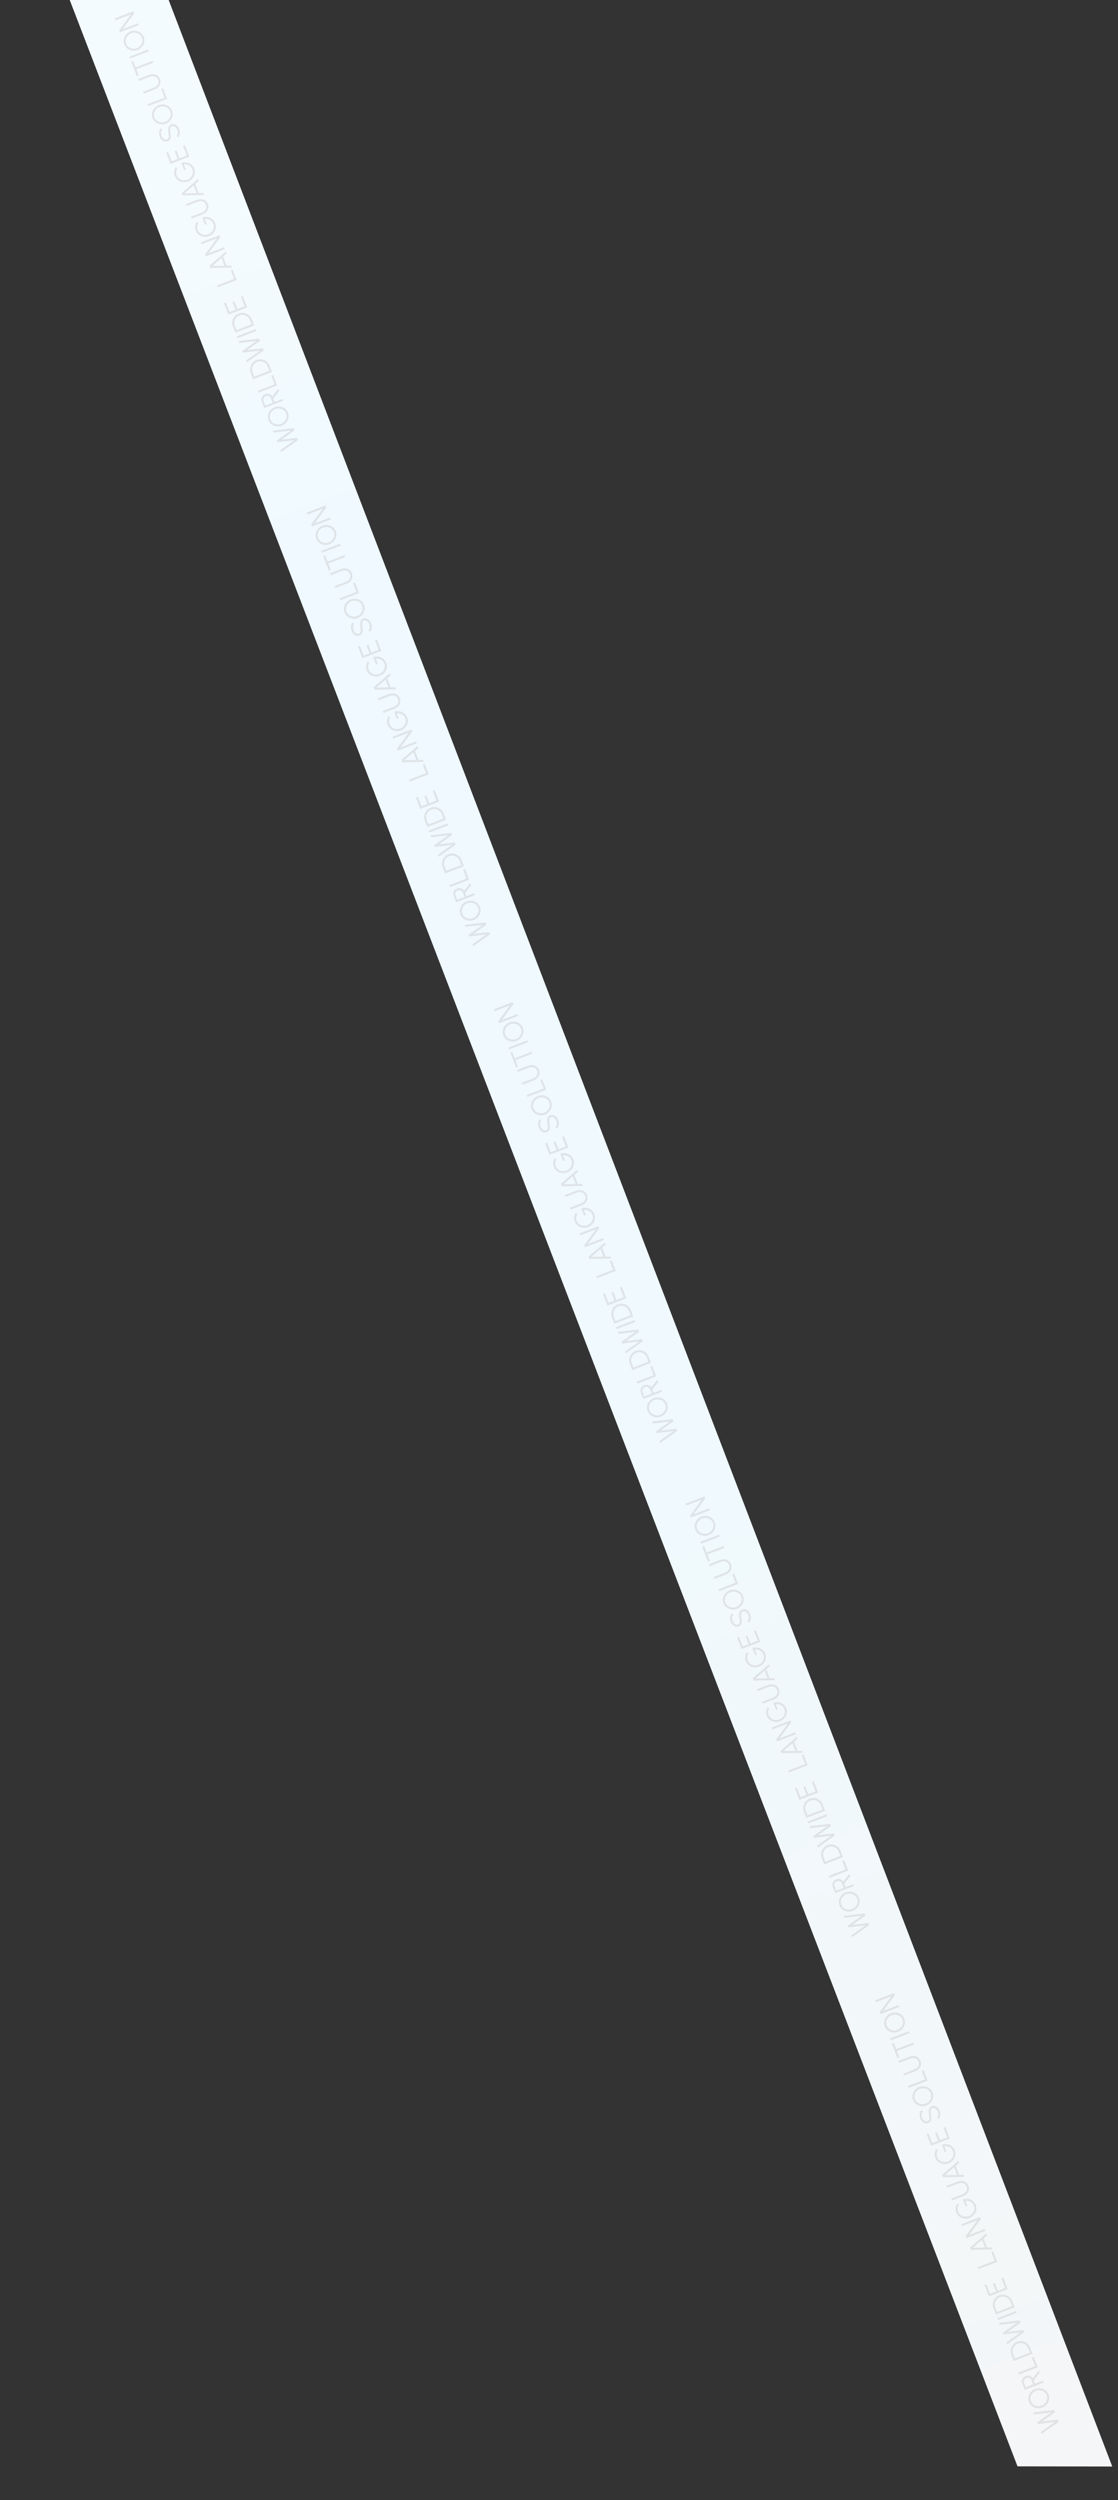 <?xml version="1.0" encoding="UTF-8"?> <svg xmlns="http://www.w3.org/2000/svg" width="466" height="1042" viewBox="0 0 466 1042" fill="none"><rect x="0" y="0" width="466" height="1042" fill="#333333" stroke="none"/><path d="M-87 -302L-50.59 -315.976L463.612 1028.02L424.113 1027.95L-87 -302Z" fill="url(#paint0_linear_76_292)"></path><path d="M441.252 1009.41L434.179 1014.42L433.87 1013.62L439.725 1009.47L432.599 1010.3L432.332 1009.61L438.188 1005.46L431.061 1006.3L430.752 1005.49L439.359 1004.48L439.716 1005.41L434.286 1009.26L440.899 1008.49L441.252 1009.41ZM437.043 998.007C437.246 998.537 437.333 999.076 437.303 999.623C437.269 1000.17 437.134 1000.69 436.897 1001.19C436.659 1001.69 436.335 1002.13 435.923 1002.52C435.508 1002.91 435.02 1003.22 434.46 1003.43C433.9 1003.65 433.336 1003.75 432.77 1003.73C432.199 1003.72 431.659 1003.61 431.15 1003.4C430.64 1003.19 430.191 1002.89 429.803 1002.5C429.411 1002.12 429.113 1001.66 428.909 1001.13C428.704 1000.59 428.619 1000.05 428.652 999.505C428.682 998.958 428.816 998.435 429.053 997.937C429.29 997.439 429.618 996.997 430.034 996.609C430.446 996.22 430.932 995.918 431.492 995.703C432.053 995.488 432.618 995.386 433.188 995.399C433.753 995.409 434.291 995.52 434.8 995.731C435.31 995.943 435.761 996.241 436.153 996.626C436.541 997.012 436.838 997.473 437.043 998.007ZM436.258 998.308C436.094 997.878 435.854 997.512 435.541 997.208C435.222 996.902 434.857 996.667 434.447 996.503C434.036 996.335 433.602 996.249 433.146 996.244C432.689 996.235 432.238 996.316 431.793 996.487C431.345 996.659 430.954 996.901 430.62 997.214C430.282 997.528 430.018 997.884 429.828 998.282C429.633 998.679 429.522 999.096 429.493 999.536C429.463 999.971 429.53 1000.4 429.694 1000.83C429.858 1001.26 430.1 1001.62 430.419 1001.93C430.733 1002.23 431.095 1002.47 431.507 1002.64C431.917 1002.8 432.351 1002.89 432.808 1002.9C433.264 1002.9 433.714 1002.82 434.159 1002.65C434.61 1002.48 435.004 1002.23 435.338 1001.92C435.672 1001.61 435.936 1001.25 436.131 1000.86C436.325 1000.46 436.437 1000.04 436.467 999.603C436.491 999.165 436.422 998.733 436.258 998.308ZM434.977 993.061L427.135 996.071L426.114 993.41C425.953 992.992 425.911 992.575 425.987 992.16C426.06 991.747 426.232 991.375 426.503 991.043C426.771 990.714 427.119 990.466 427.549 990.301C427.933 990.154 428.313 990.098 428.687 990.135C429.06 990.171 429.402 990.286 429.712 990.48C430.021 990.67 430.274 990.922 430.472 991.236L433.053 988.047L433.401 988.955L430.871 992.092L431.421 993.526L434.676 992.276L434.977 993.061ZM430.637 993.827L429.943 992.017C429.837 991.741 429.673 991.515 429.451 991.339C429.224 991.16 428.969 991.048 428.686 991.003C428.397 990.955 428.106 990.987 427.811 991.101C427.516 991.214 427.279 991.384 427.1 991.611C426.917 991.836 426.802 992.09 426.757 992.373C426.706 992.654 426.733 992.932 426.84 993.209L427.534 995.018L430.637 993.827ZM432.52 986.66L424.678 989.671L424.377 988.887L431.435 986.177L430.052 982.576L430.837 982.275L432.52 986.66ZM430.362 981.037L422.52 984.047L421.524 981.454C421.316 980.912 421.224 980.365 421.247 979.812C421.267 979.26 421.389 978.736 421.614 978.238C421.834 977.742 422.143 977.302 422.54 976.919C422.932 976.533 423.398 976.236 423.94 976.028C424.481 975.82 425.029 975.728 425.582 975.751C426.13 975.772 426.654 975.892 427.153 976.112C427.65 976.333 428.091 976.641 428.479 977.036C428.862 977.433 429.158 977.902 429.366 978.444L430.362 981.037ZM429.276 980.554L428.582 978.745C428.416 978.311 428.18 977.937 427.874 977.622C427.564 977.304 427.21 977.056 426.812 976.879C426.414 976.702 425.995 976.605 425.557 976.59C425.113 976.572 424.674 976.646 424.241 976.812C423.808 976.978 423.434 977.216 423.12 977.525C422.801 977.832 422.553 978.186 422.377 978.588C422.2 978.986 422.104 979.404 422.088 979.843C422.069 980.283 422.142 980.72 422.308 981.153L423.003 982.962L429.276 980.554ZM426.918 972.067L419.846 977.082L419.536 976.276L425.392 972.126L418.266 972.965L417.999 972.271L423.855 968.121L416.728 968.96L416.419 968.154L425.026 967.138L425.383 968.067L419.953 971.919L426.566 971.148L426.918 972.067ZM423.809 963.966L415.967 966.976L415.666 966.192L423.508 963.182L423.809 963.966ZM422.928 961.673L415.086 964.683L414.091 962.089C413.883 961.548 413.791 961.001 413.814 960.448C413.833 959.896 413.956 959.371 414.18 958.874C414.401 958.378 414.71 957.938 415.107 957.554C415.498 957.168 415.965 956.871 416.507 956.663C417.048 956.455 417.595 956.363 418.148 956.386C418.696 956.407 419.22 956.528 419.72 956.747C420.216 956.968 420.658 957.276 421.045 957.672C421.429 958.068 421.725 958.538 421.933 959.079L422.928 961.673ZM421.843 961.189L421.149 959.38C420.982 958.947 420.746 958.573 420.441 958.257C420.131 957.939 419.776 957.692 419.378 957.515C418.98 957.337 418.562 957.241 418.123 957.225C417.679 957.207 417.241 957.281 416.808 957.447C416.374 957.614 416.001 957.851 415.687 958.161C415.367 958.467 415.12 958.822 414.944 959.223C414.767 959.621 414.671 960.039 414.655 960.478C414.635 960.918 414.709 961.355 414.875 961.788L415.569 963.598L421.843 961.189ZM420.031 954.124L412.188 957.134L410.356 952.362L411.141 952.061L412.672 956.049L415.136 955.103L413.87 951.803L414.654 951.502L415.92 954.802L418.945 953.641L417.414 949.652L418.199 949.351L420.031 954.124ZM415.659 942.735L407.817 945.745L407.516 944.961L414.573 942.252L413.191 938.65L413.975 938.349L415.659 942.735ZM404.729 937.702L404.355 936.728L411.101 930.861L411.421 931.695L409.975 932.951L411.431 936.743L413.346 936.709L413.666 937.543L404.729 937.702ZM410.537 936.759L409.303 933.543L405.506 936.845L410.537 936.759ZM410.699 929.814L402.857 932.824L402.53 931.973L407.366 925.367L400.941 927.834L400.64 927.049L408.482 924.039L408.807 924.885L403.973 931.496L410.398 929.03L410.699 929.814ZM406.715 919.001C406.922 919.538 407.011 920.083 406.982 920.634C406.948 921.182 406.812 921.703 406.573 922.198C406.331 922.694 406.003 923.134 405.59 923.52C405.173 923.907 404.685 924.208 404.124 924.423C403.553 924.643 402.981 924.744 402.41 924.728C401.838 924.712 401.3 924.595 400.797 924.377C400.289 924.16 399.844 923.86 399.461 923.476C399.076 923.088 398.784 922.632 398.583 922.109C398.352 921.508 398.274 920.887 398.35 920.245C398.423 919.6 398.646 918.992 399.018 918.421L399.668 918.975C399.39 919.424 399.228 919.9 399.181 920.402C399.132 920.9 399.193 921.372 399.364 921.816C399.526 922.238 399.764 922.603 400.08 922.91C400.389 923.216 400.75 923.452 401.162 923.62C401.573 923.787 402.007 923.876 402.465 923.884C402.922 923.893 403.379 923.81 403.835 923.635C404.286 923.461 404.679 923.218 405.014 922.906C405.348 922.593 405.612 922.239 405.807 921.843C405.997 921.444 406.106 921.025 406.135 920.586C406.159 920.148 406.09 919.716 405.927 919.291C405.792 918.94 405.605 918.63 405.365 918.362C405.12 918.092 404.837 917.869 404.516 917.692C404.195 917.515 403.853 917.394 403.489 917.328C403.124 917.258 402.752 917.249 402.373 917.3L403.186 919.417L402.475 919.69L401.311 916.66C401.857 916.463 402.407 916.376 402.96 916.4C403.513 916.423 404.038 916.543 404.537 916.758C405.03 916.972 405.468 917.269 405.849 917.649C406.226 918.027 406.514 918.478 406.715 919.001ZM403.659 911.039C403.9 911.666 403.955 912.267 403.823 912.84C403.692 913.413 403.416 913.922 402.995 914.366C402.569 914.808 402.041 915.15 401.41 915.392L396.839 917.147L396.538 916.363L401.109 914.608C401.587 914.425 401.992 914.168 402.324 913.84C402.656 913.511 402.877 913.132 402.987 912.704C403.097 912.277 403.06 911.822 402.875 911.34C402.686 910.847 402.408 910.48 402.041 910.24C401.669 909.997 401.251 909.866 400.785 909.848C400.32 909.829 399.85 909.911 399.376 910.093L394.805 911.848L394.504 911.064L399.075 909.309C399.549 909.127 400.02 909.027 400.489 909.01C400.953 908.991 401.393 909.053 401.808 909.198C402.222 909.339 402.589 909.564 402.91 909.874C403.229 910.18 403.478 910.569 403.659 911.039ZM393.113 907.441L392.739 906.467L399.485 900.6L399.805 901.434L398.359 902.69L399.815 906.482L401.729 906.448L402.05 907.282L393.113 907.441ZM398.921 906.497L397.686 903.282L393.89 906.584L398.921 906.497ZM397.976 896.234C398.182 896.771 398.271 897.316 398.243 897.867C398.209 898.415 398.073 898.936 397.834 899.431C397.592 899.927 397.264 900.367 396.851 900.753C396.434 901.14 395.945 901.441 395.385 901.656C394.814 901.876 394.242 901.977 393.67 901.961C393.098 901.945 392.561 901.828 392.057 901.61C391.55 901.393 391.105 901.093 390.722 900.709C390.337 900.321 390.044 899.865 389.844 899.343C389.613 898.741 389.535 898.12 389.61 897.478C389.684 896.833 389.907 896.225 390.279 895.654L390.928 896.208C390.651 896.657 390.489 897.133 390.441 897.635C390.393 898.133 390.454 898.605 390.624 899.049C390.786 899.471 391.025 899.836 391.34 900.143C391.65 900.449 392.011 900.685 392.422 900.853C392.834 901.02 393.268 901.109 393.726 901.117C394.183 901.126 394.64 901.043 395.095 900.868C395.547 900.694 395.94 900.451 396.274 900.139C396.608 899.826 396.873 899.472 397.068 899.076C397.258 898.677 397.367 898.258 397.395 897.819C397.42 897.381 397.351 896.949 397.187 896.524C397.052 896.173 396.865 895.863 396.625 895.595C396.38 895.325 396.097 895.102 395.777 894.925C395.456 894.748 395.114 894.627 394.75 894.561C394.385 894.491 394.013 894.482 393.634 894.533L394.447 896.65L393.735 896.923L392.572 893.893C393.118 893.696 393.667 893.61 394.22 893.633C394.773 893.656 395.299 893.776 395.797 893.991C396.291 894.205 396.728 894.502 397.11 894.882C397.486 895.26 397.775 895.711 397.976 896.234ZM395.916 891.304L388.074 894.314L386.242 889.542L387.026 889.241L388.557 893.229L391.022 892.283L389.756 888.984L390.54 888.683L391.806 891.982L394.831 890.821L393.3 886.833L394.084 886.532L395.916 891.304ZM391.672 879.811C391.832 880.23 391.922 880.66 391.942 881.102C391.961 881.541 391.904 881.952 391.773 882.337C391.643 882.721 391.432 883.038 391.142 883.286L390.586 882.658C390.786 882.487 390.928 882.261 391.013 881.979C391.093 881.696 391.121 881.391 391.099 881.066C391.076 880.736 391.005 880.419 390.888 880.112C390.75 879.754 390.562 879.443 390.323 879.179C390.085 878.914 389.823 878.728 389.537 878.619C389.247 878.512 388.957 878.514 388.665 878.626C388.37 878.739 388.166 878.931 388.051 879.202C387.937 879.473 387.885 879.787 387.898 880.142C387.904 880.495 387.943 880.853 388.014 881.215C388.126 881.785 388.183 882.314 388.186 882.801C388.187 883.285 388.089 883.706 387.893 884.064C387.692 884.424 387.351 884.696 386.87 884.881C386.418 885.054 385.975 885.074 385.543 884.94C385.11 884.807 384.721 884.562 384.374 884.207C384.026 883.847 383.757 883.419 383.566 882.923C383.41 882.516 383.321 882.094 383.299 881.656C383.277 881.219 383.33 880.807 383.46 880.419C383.588 880.027 383.802 879.698 384.103 879.432L384.658 880.074C384.454 880.247 384.313 880.475 384.233 880.758C384.148 881.039 384.119 881.342 384.144 881.666C384.167 881.992 384.237 882.31 384.356 882.62C384.489 882.976 384.676 883.285 384.918 883.548C385.155 883.808 385.419 883.992 385.708 884.099C385.994 884.208 386.281 884.207 386.569 884.097C386.905 883.968 387.131 883.78 387.246 883.535C387.357 883.287 387.398 882.992 387.37 882.652C387.342 882.311 387.29 881.935 387.213 881.523C387.107 880.99 387.063 880.473 387.081 879.973C387.095 879.475 387.204 879.037 387.406 878.66C387.604 878.284 387.924 878.011 388.364 877.842C388.812 877.67 389.255 877.65 389.691 877.782C390.124 877.916 390.514 878.163 390.862 878.522C391.208 878.877 391.478 879.307 391.672 879.811ZM388.722 872.126C388.925 872.657 389.012 873.195 388.982 873.742C388.949 874.291 388.813 874.814 388.576 875.312C388.339 875.81 388.014 876.254 387.602 876.644C387.187 877.035 386.699 877.338 386.139 877.553C385.579 877.768 385.015 877.868 384.449 877.854C383.878 877.842 383.338 877.73 382.829 877.518C382.319 877.307 381.87 877.008 381.482 876.622C381.09 876.237 380.792 875.779 380.588 875.249C380.383 874.715 380.298 874.173 380.331 873.625C380.361 873.078 380.495 872.555 380.732 872.057C380.97 871.559 381.297 871.116 381.714 870.729C382.125 870.34 382.611 870.038 383.171 869.822C383.732 869.607 384.297 869.506 384.867 869.519C385.432 869.529 385.97 869.64 386.479 869.851C386.989 870.062 387.44 870.361 387.832 870.746C388.22 871.132 388.517 871.592 388.722 872.126ZM387.938 872.427C387.773 871.998 387.533 871.631 387.22 871.328C386.901 871.022 386.537 870.787 386.127 870.623C385.715 870.455 385.281 870.369 384.825 870.364C384.368 870.355 383.917 870.436 383.473 870.607C383.024 870.779 382.633 871.021 382.299 871.334C381.961 871.647 381.697 872.004 381.507 872.402C381.312 872.798 381.201 873.216 381.172 873.656C381.142 874.091 381.209 874.522 381.373 874.948C381.538 875.377 381.779 875.745 382.098 876.051C382.412 876.355 382.774 876.59 383.186 876.758C383.596 876.922 384.03 877.008 384.487 877.017C384.943 877.022 385.393 876.939 385.838 876.768C386.29 876.595 386.683 876.352 387.017 876.039C387.351 875.727 387.616 875.372 387.811 874.976C388.004 874.576 388.116 874.159 388.146 873.723C388.17 873.285 388.101 872.853 387.938 872.427ZM386.656 867.18L378.814 870.191L378.513 869.406L385.571 866.697L384.188 863.095L384.972 862.794L386.656 867.18ZM383.665 858.952C383.905 859.579 383.96 860.179 383.829 860.753C383.697 861.326 383.421 861.834 383.001 862.279C382.575 862.721 382.046 863.063 381.415 863.305L376.844 865.06L376.543 864.275L381.114 862.521C381.592 862.337 381.997 862.081 382.329 861.752C382.662 861.423 382.883 861.045 382.993 860.617C383.103 860.189 383.065 859.735 382.88 859.253C382.691 858.76 382.413 858.393 382.047 858.153C381.675 857.91 381.256 857.779 380.791 857.761C380.325 857.742 379.855 857.824 379.381 858.006L374.81 859.761L374.509 858.976L379.08 857.222C379.554 857.04 380.026 856.94 380.495 856.923C380.959 856.903 381.398 856.966 381.814 857.111C382.228 857.252 382.595 857.477 382.915 857.787C383.234 858.093 383.484 858.481 383.665 858.952ZM371.716 851.699L372.5 851.398L373.532 854.087L380.59 851.378L380.891 852.162L373.833 854.871L374.863 857.554L374.079 857.855L371.716 851.699ZM379.062 847.396L371.22 850.407L370.919 849.622L378.761 846.612L379.062 847.396ZM376.929 841.406C377.133 841.936 377.22 842.475 377.19 843.022C377.156 843.57 377.021 844.094 376.783 844.592C376.546 845.09 376.222 845.534 375.81 845.923C375.394 846.314 374.906 846.617 374.346 846.832C373.786 847.047 373.223 847.147 372.656 847.134C372.086 847.121 371.546 847.009 371.036 846.798C370.527 846.586 370.078 846.287 369.689 845.901C369.297 845.516 368.999 845.058 368.796 844.528C368.591 843.994 368.505 843.453 368.539 842.904C368.569 842.357 368.702 841.835 368.94 841.336C369.177 840.838 369.504 840.396 369.921 840.009C370.333 839.619 370.819 839.317 371.379 839.102C371.939 838.887 372.504 838.786 373.075 838.798C373.64 838.808 374.177 838.919 374.687 839.13C375.196 839.342 375.647 839.64 376.039 840.025C376.428 840.412 376.724 840.872 376.929 841.406ZM376.145 841.707C375.98 841.277 375.741 840.911 375.427 840.607C375.108 840.301 374.744 840.066 374.334 839.902C373.923 839.734 373.489 839.648 373.033 839.643C372.575 839.635 372.124 839.715 371.68 839.886C371.232 840.058 370.841 840.3 370.506 840.613C370.169 840.927 369.905 841.283 369.715 841.682C369.52 842.078 369.408 842.496 369.38 842.935C369.35 843.371 369.417 843.801 369.58 844.227C369.745 844.656 369.987 845.024 370.306 845.33C370.619 845.634 370.982 845.87 371.393 846.037C371.803 846.201 372.237 846.288 372.695 846.296C373.151 846.301 373.601 846.218 374.045 846.048C374.497 845.874 374.89 845.631 375.224 845.319C375.558 845.006 375.823 844.652 376.018 844.256C376.212 843.856 376.323 843.438 376.353 843.002C376.378 842.564 376.308 842.133 376.145 841.707ZM374.864 836.46L367.021 839.47L366.695 838.619L371.531 832.013L365.106 834.479L364.805 833.695L372.647 830.685L372.971 831.53L368.138 838.142L374.563 835.676L374.864 836.46Z" fill="#B4B1B1" fill-opacity="0.3"></path><path d="M362.252 802.406L355.179 807.422L354.87 806.616L360.725 802.465L353.599 803.305L353.332 802.61L359.188 798.46L352.061 799.3L351.752 798.493L360.359 797.477L360.716 798.407L355.286 802.259L361.899 801.488L362.252 802.406ZM358.043 791.007C358.246 791.537 358.333 792.076 358.303 792.623C358.269 793.171 358.134 793.695 357.897 794.193C357.659 794.691 357.335 795.135 356.923 795.524C356.508 795.915 356.02 796.218 355.46 796.433C354.9 796.648 354.336 796.748 353.77 796.735C353.199 796.722 352.659 796.61 352.15 796.399C351.64 796.187 351.191 795.888 350.803 795.502C350.411 795.117 350.113 794.659 349.909 794.129C349.704 793.595 349.619 793.054 349.652 792.505C349.682 791.958 349.816 791.435 350.053 790.937C350.29 790.439 350.618 789.997 351.034 789.609C351.446 789.22 351.932 788.918 352.492 788.703C353.053 788.488 353.618 788.386 354.188 788.399C354.753 788.409 355.291 788.52 355.8 788.731C356.31 788.943 356.761 789.241 357.153 789.626C357.541 790.012 357.838 790.473 358.043 791.007ZM357.258 791.308C357.094 790.878 356.854 790.512 356.541 790.208C356.222 789.902 355.857 789.667 355.447 789.503C355.036 789.335 354.602 789.249 354.146 789.244C353.689 789.235 353.238 789.316 352.793 789.487C352.345 789.659 351.954 789.901 351.62 790.214C351.282 790.528 351.018 790.884 350.828 791.282C350.633 791.679 350.522 792.096 350.493 792.536C350.463 792.971 350.53 793.402 350.694 793.828C350.858 794.257 351.1 794.625 351.419 794.931C351.733 795.235 352.095 795.471 352.507 795.638C352.917 795.802 353.351 795.888 353.808 795.897C354.264 795.902 354.714 795.819 355.159 795.649C355.61 795.475 356.004 795.232 356.338 794.92C356.672 794.607 356.936 794.253 357.131 793.857C357.325 793.457 357.437 793.039 357.467 792.603C357.491 792.165 357.422 791.733 357.258 791.308ZM355.977 786.061L348.135 789.071L347.114 786.41C346.953 785.992 346.911 785.575 346.987 785.16C347.06 784.747 347.232 784.375 347.503 784.043C347.771 783.714 348.119 783.466 348.549 783.301C348.933 783.154 349.313 783.098 349.687 783.135C350.06 783.171 350.402 783.286 350.712 783.48C351.021 783.67 351.274 783.922 351.472 784.236L354.053 781.047L354.401 781.955L351.871 785.092L352.421 786.526L355.676 785.276L355.977 786.061ZM351.637 786.827L350.943 785.017C350.837 784.741 350.673 784.515 350.451 784.339C350.224 784.16 349.969 784.048 349.686 784.003C349.397 783.955 349.106 783.987 348.811 784.101C348.516 784.214 348.279 784.384 348.1 784.611C347.917 784.836 347.802 785.09 347.757 785.373C347.706 785.654 347.733 785.932 347.84 786.209L348.534 788.018L351.637 786.827ZM353.52 779.661L345.678 782.671L345.377 781.887L352.435 779.177L351.052 775.576L351.837 775.275L353.52 779.661ZM351.362 774.037L343.52 777.047L342.524 774.454C342.316 773.913 342.224 773.365 342.247 772.812C342.267 772.26 342.389 771.736 342.614 771.238C342.834 770.742 343.143 770.302 343.54 769.919C343.932 769.533 344.398 769.236 344.94 769.028C345.481 768.82 346.029 768.728 346.582 768.751C347.13 768.772 347.654 768.892 348.153 769.112C348.65 769.333 349.091 769.641 349.479 770.036C349.862 770.433 350.158 770.902 350.366 771.444L351.362 774.037ZM350.276 773.554L349.582 771.745C349.416 771.312 349.18 770.937 348.874 770.622C348.564 770.304 348.21 770.056 347.812 769.879C347.414 769.702 346.995 769.606 346.557 769.59C346.113 769.572 345.674 769.646 345.241 769.812C344.808 769.978 344.434 770.216 344.12 770.525C343.801 770.832 343.553 771.186 343.377 771.588C343.2 771.986 343.104 772.404 343.088 772.843C343.069 773.283 343.142 773.72 343.308 774.153L344.003 775.962L350.276 773.554ZM347.918 765.067L340.846 770.083L340.536 769.276L346.392 765.126L339.266 765.965L338.999 765.271L344.855 761.121L337.728 761.96L337.419 761.154L346.026 760.138L346.383 761.067L340.953 764.919L347.566 764.148L347.918 765.067ZM344.809 756.966L336.967 759.977L336.666 759.192L344.508 756.182L344.809 756.966ZM343.928 754.673L336.086 757.683L335.091 755.089C334.883 754.548 334.791 754.001 334.814 753.448C334.833 752.896 334.956 752.371 335.18 751.874C335.401 751.378 335.71 750.938 336.107 750.554C336.498 750.168 336.965 749.871 337.507 749.663C338.048 749.455 338.595 749.363 339.148 749.387C339.696 749.408 340.22 749.528 340.72 749.747C341.216 749.968 341.658 750.276 342.045 750.672C342.429 751.069 342.725 751.538 342.933 752.079L343.928 754.673ZM342.843 754.189L342.149 752.38C341.982 751.947 341.746 751.573 341.441 751.257C341.131 750.939 340.776 750.692 340.378 750.515C339.98 750.337 339.562 750.241 339.123 750.225C338.679 750.207 338.241 750.281 337.808 750.448C337.374 750.614 337.001 750.851 336.687 751.161C336.367 751.467 336.12 751.822 335.944 752.223C335.767 752.621 335.671 753.04 335.655 753.478C335.635 753.919 335.709 754.355 335.875 754.788L336.569 756.598L342.843 754.189ZM341.031 747.124L333.188 750.134L331.356 745.362L332.141 745.061L333.672 749.049L336.136 748.103L334.87 744.803L335.654 744.502L336.92 747.802L339.945 746.641L338.414 742.652L339.199 742.351L341.031 747.124ZM336.659 735.735L328.817 738.745L328.516 737.961L335.573 735.252L334.191 731.65L334.975 731.349L336.659 735.735ZM325.729 730.703L325.355 729.728L332.101 723.861L332.421 724.695L330.975 725.951L332.431 729.743L334.346 729.709L334.666 730.543L325.729 730.703ZM331.537 729.759L330.303 726.543L326.506 729.845L331.537 729.759ZM331.699 722.814L323.857 725.825L323.53 724.973L328.366 718.367L321.941 720.834L321.64 720.049L329.482 717.039L329.807 717.885L324.973 724.496L331.398 722.03L331.699 722.814ZM327.715 712.001C327.922 712.539 328.011 713.083 327.982 713.634C327.948 714.182 327.812 714.704 327.573 715.198C327.331 715.694 327.003 716.134 326.59 716.52C326.173 716.907 325.685 717.208 325.124 717.423C324.553 717.643 323.981 717.744 323.41 717.728C322.838 717.712 322.3 717.595 321.797 717.377C321.289 717.16 320.844 716.86 320.461 716.476C320.076 716.088 319.784 715.632 319.583 715.11C319.352 714.508 319.274 713.887 319.35 713.245C319.423 712.6 319.646 711.992 320.018 711.421L320.668 711.975C320.39 712.424 320.228 712.9 320.181 713.402C320.132 713.9 320.193 714.372 320.364 714.816C320.526 715.238 320.764 715.603 321.08 715.91C321.389 716.216 321.75 716.452 322.162 716.62C322.573 716.787 323.007 716.876 323.465 716.884C323.922 716.893 324.379 716.81 324.835 716.635C325.286 716.461 325.679 716.218 326.014 715.906C326.348 715.593 326.612 715.239 326.807 714.843C326.997 714.444 327.106 714.025 327.135 713.586C327.159 713.148 327.09 712.716 326.927 712.291C326.792 711.94 326.605 711.63 326.365 711.362C326.12 711.092 325.837 710.869 325.516 710.692C325.195 710.515 324.853 710.394 324.489 710.328C324.124 710.258 323.752 710.249 323.373 710.3L324.186 712.417L323.475 712.69L322.311 709.66C322.857 709.463 323.407 709.377 323.96 709.4C324.513 709.423 325.038 709.543 325.537 709.758C326.03 709.972 326.468 710.269 326.849 710.649C327.226 711.027 327.514 711.478 327.715 712.001ZM324.659 704.039C324.9 704.667 324.955 705.267 324.823 705.84C324.692 706.413 324.416 706.922 323.995 707.366C323.569 707.808 323.041 708.15 322.41 708.392L317.839 710.147L317.538 709.363L322.109 707.608C322.587 707.425 322.992 707.168 323.324 706.84C323.656 706.511 323.877 706.132 323.987 705.705C324.097 705.277 324.06 704.822 323.875 704.34C323.686 703.847 323.408 703.48 323.041 703.24C322.669 702.997 322.251 702.866 321.785 702.848C321.32 702.829 320.85 702.911 320.376 703.093L315.805 704.848L315.504 704.064L320.075 702.309C320.549 702.127 321.02 702.027 321.489 702.01C321.953 701.991 322.393 702.053 322.808 702.198C323.222 702.339 323.589 702.564 323.91 702.874C324.229 703.18 324.478 703.569 324.659 704.039ZM314.113 700.441L313.739 699.467L320.485 693.6L320.805 694.434L319.359 695.69L320.815 699.482L322.729 699.448L323.05 700.282L314.113 700.441ZM319.921 699.498L318.686 696.282L314.89 699.584L319.921 699.498ZM318.976 689.234C319.182 689.772 319.271 690.316 319.243 690.867C319.209 691.415 319.073 691.937 318.834 692.431C318.592 692.927 318.264 693.367 317.851 693.753C317.434 694.14 316.945 694.441 316.385 694.656C315.814 694.876 315.242 694.977 314.67 694.961C314.098 694.945 313.561 694.828 313.057 694.61C312.55 694.393 312.105 694.093 311.722 693.709C311.337 693.321 311.044 692.865 310.844 692.343C310.613 691.741 310.535 691.12 310.61 690.478C310.684 689.833 310.907 689.225 311.279 688.654L311.928 689.208C311.651 689.657 311.489 690.133 311.441 690.635C311.393 691.133 311.454 691.605 311.624 692.049C311.786 692.471 312.025 692.836 312.34 693.143C312.65 693.449 313.011 693.685 313.422 693.853C313.834 694.021 314.268 694.109 314.726 694.117C315.183 694.126 315.64 694.043 316.095 693.868C316.547 693.694 316.94 693.451 317.274 693.139C317.608 692.826 317.873 692.472 318.068 692.076C318.258 691.677 318.367 691.258 318.395 690.819C318.42 690.381 318.351 689.949 318.187 689.524C318.052 689.173 317.865 688.863 317.625 688.595C317.38 688.325 317.097 688.102 316.777 687.925C316.456 687.748 316.114 687.627 315.75 687.561C315.385 687.491 315.013 687.482 314.634 687.533L315.447 689.65L314.735 689.923L313.572 686.893C314.118 686.696 314.667 686.61 315.22 686.633C315.773 686.656 316.299 686.776 316.797 686.991C317.291 687.205 317.728 687.502 318.11 687.882C318.486 688.261 318.775 688.711 318.976 689.234ZM316.916 684.304L309.074 687.314L307.242 682.542L308.026 682.241L309.557 686.229L312.022 685.283L310.756 681.984L311.54 681.683L312.806 684.982L315.831 683.821L314.3 679.833L315.084 679.532L316.916 684.304ZM312.672 672.811C312.832 673.23 312.922 673.66 312.942 674.102C312.961 674.541 312.904 674.952 312.773 675.337C312.643 675.721 312.432 676.038 312.142 676.286L311.586 675.658C311.786 675.487 311.928 675.261 312.013 674.979C312.093 674.696 312.121 674.392 312.099 674.066C312.076 673.736 312.005 673.419 311.888 673.112C311.75 672.754 311.562 672.443 311.323 672.179C311.085 671.914 310.823 671.728 310.537 671.619C310.247 671.512 309.957 671.514 309.665 671.626C309.37 671.739 309.166 671.931 309.051 672.203C308.937 672.474 308.885 672.787 308.898 673.142C308.904 673.495 308.943 673.853 309.014 674.215C309.126 674.785 309.183 675.314 309.186 675.801C309.187 676.285 309.089 676.706 308.893 677.064C308.692 677.424 308.351 677.696 307.87 677.881C307.418 678.055 306.975 678.074 306.543 677.941C306.11 677.807 305.721 677.562 305.374 677.207C305.026 676.847 304.757 676.419 304.566 675.923C304.41 675.516 304.321 675.094 304.299 674.657C304.277 674.219 304.33 673.807 304.46 673.419C304.588 673.027 304.802 672.698 305.103 672.433L305.658 673.074C305.454 673.247 305.313 673.475 305.233 673.758C305.148 674.039 305.119 674.342 305.144 674.666C305.167 674.992 305.237 675.31 305.356 675.62C305.489 675.976 305.676 676.285 305.918 676.548C306.155 676.808 306.419 676.992 306.708 677.099C306.994 677.208 307.281 677.207 307.569 677.097C307.905 676.968 308.131 676.78 308.246 676.535C308.357 676.287 308.398 675.992 308.37 675.652C308.342 675.311 308.29 674.935 308.213 674.523C308.107 673.99 308.063 673.473 308.081 672.973C308.095 672.475 308.204 672.037 308.406 671.66C308.604 671.284 308.924 671.011 309.364 670.842C309.812 670.67 310.255 670.65 310.691 670.782C311.124 670.916 311.514 671.163 311.862 671.522C312.208 671.877 312.478 672.307 312.672 672.811ZM309.722 665.127C309.925 665.657 310.012 666.195 309.982 666.743C309.949 667.291 309.813 667.814 309.576 668.312C309.339 668.811 309.014 669.254 308.602 669.644C308.187 670.035 307.699 670.338 307.139 670.553C306.579 670.768 306.015 670.868 305.449 670.854C304.878 670.842 304.338 670.73 303.829 670.519C303.319 670.307 302.87 670.008 302.482 669.622C302.09 669.237 301.792 668.779 301.588 668.249C301.383 667.715 301.298 667.173 301.331 666.625C301.361 666.078 301.495 665.555 301.732 665.057C301.97 664.559 302.297 664.116 302.714 663.729C303.125 663.34 303.611 663.038 304.171 662.823C304.732 662.608 305.297 662.506 305.867 662.519C306.432 662.529 306.97 662.64 307.479 662.851C307.989 663.062 308.44 663.361 308.832 663.746C309.22 664.132 309.517 664.593 309.722 665.127ZM308.938 665.428C308.773 664.998 308.533 664.631 308.22 664.328C307.901 664.022 307.537 663.787 307.127 663.623C306.715 663.455 306.281 663.369 305.825 663.364C305.368 663.355 304.917 663.436 304.473 663.607C304.024 663.779 303.633 664.021 303.299 664.334C302.961 664.648 302.697 665.004 302.507 665.402C302.312 665.798 302.201 666.216 302.172 666.656C302.142 667.091 302.209 667.522 302.373 667.948C302.538 668.377 302.779 668.745 303.098 669.051C303.412 669.355 303.774 669.59 304.186 669.758C304.596 669.922 305.03 670.008 305.487 670.017C305.943 670.022 306.393 669.939 306.838 669.768C307.29 669.595 307.683 669.352 308.017 669.039C308.351 668.727 308.616 668.373 308.811 667.976C309.004 667.576 309.116 667.159 309.146 666.723C309.17 666.285 309.101 665.853 308.938 665.428ZM307.656 660.18L299.814 663.191L299.513 662.407L306.571 659.697L305.188 656.096L305.972 655.795L307.656 660.18ZM304.665 651.952C304.905 652.579 304.96 653.18 304.829 653.753C304.697 654.326 304.421 654.835 304.001 655.279C303.575 655.721 303.046 656.063 302.415 656.305L297.844 658.06L297.543 657.276L302.114 655.521C302.592 655.337 302.997 655.081 303.329 654.752C303.662 654.423 303.883 654.045 303.993 653.617C304.103 653.189 304.065 652.735 303.88 652.253C303.691 651.76 303.413 651.393 303.047 651.153C302.675 650.91 302.256 650.779 301.791 650.761C301.325 650.742 300.855 650.824 300.381 651.006L295.81 652.761L295.509 651.977L300.08 650.222C300.554 650.04 301.026 649.94 301.495 649.923C301.959 649.904 302.398 649.966 302.814 650.111C303.228 650.252 303.595 650.477 303.915 650.787C304.234 651.093 304.484 651.481 304.665 651.952ZM292.716 644.699L293.5 644.398L294.532 647.087L301.59 644.378L301.891 645.162L294.833 647.871L295.863 650.554L295.079 650.855L292.716 644.699ZM300.062 640.396L292.22 643.407L291.919 642.622L299.761 639.612L300.062 640.396ZM297.929 634.406C298.133 634.936 298.22 635.475 298.19 636.022C298.156 636.57 298.021 637.094 297.783 637.592C297.546 638.09 297.222 638.534 296.81 638.923C296.394 639.314 295.906 639.617 295.346 639.832C294.786 640.047 294.223 640.148 293.656 640.134C293.086 640.121 292.546 640.009 292.036 639.798C291.527 639.587 291.078 639.288 290.689 638.901C290.297 638.516 289.999 638.058 289.796 637.528C289.591 636.994 289.505 636.453 289.539 635.904C289.569 635.357 289.702 634.835 289.94 634.336C290.177 633.838 290.504 633.396 290.921 633.009C291.333 632.619 291.819 632.317 292.379 632.102C292.939 631.887 293.504 631.786 294.075 631.798C294.64 631.808 295.177 631.919 295.687 632.13C296.196 632.342 296.647 632.64 297.039 633.025C297.428 633.412 297.724 633.872 297.929 634.406ZM297.145 634.707C296.98 634.277 296.741 633.911 296.427 633.607C296.108 633.301 295.744 633.066 295.334 632.902C294.923 632.734 294.489 632.648 294.033 632.643C293.575 632.635 293.124 632.716 292.68 632.886C292.232 633.058 291.841 633.3 291.506 633.613C291.169 633.927 290.905 634.283 290.715 634.682C290.52 635.078 290.408 635.496 290.38 635.935C290.35 636.371 290.417 636.801 290.58 637.227C290.745 637.656 290.987 638.024 291.306 638.33C291.619 638.634 291.982 638.87 292.393 639.037C292.803 639.201 293.237 639.288 293.695 639.296C294.151 639.301 294.601 639.218 295.045 639.048C295.497 638.874 295.89 638.631 296.224 638.319C296.558 638.006 296.823 637.652 297.018 637.256C297.212 636.856 297.323 636.438 297.353 636.002C297.378 635.564 297.308 635.133 297.145 634.707ZM295.864 629.46L288.021 632.47L287.695 631.619L292.531 625.013L286.106 627.479L285.805 626.695L293.647 623.685L293.971 624.531L289.138 631.142L295.563 628.676L295.864 629.46Z" fill="#B4B1B1" fill-opacity="0.3"></path><path d="M282.252 596.406L275.179 601.422L274.87 600.615L280.725 596.465L273.599 597.305L273.332 596.61L279.188 592.46L272.061 593.3L271.752 592.493L280.359 591.477L280.716 592.407L275.286 596.259L281.899 595.488L282.252 596.406ZM278.043 585.007C278.246 585.537 278.333 586.076 278.303 586.623C278.269 587.171 278.134 587.694 277.897 588.193C277.659 588.691 277.335 589.134 276.923 589.524C276.508 589.915 276.02 590.218 275.46 590.433C274.9 590.648 274.336 590.748 273.77 590.734C273.199 590.722 272.659 590.61 272.15 590.399C271.64 590.187 271.191 589.888 270.803 589.502C270.411 589.117 270.113 588.659 269.909 588.129C269.704 587.595 269.619 587.053 269.652 586.505C269.682 585.958 269.816 585.435 270.053 584.937C270.29 584.439 270.618 583.997 271.034 583.609C271.446 583.22 271.932 582.918 272.492 582.703C273.053 582.488 273.618 582.386 274.188 582.399C274.753 582.409 275.291 582.52 275.8 582.731C276.31 582.943 276.761 583.241 277.153 583.626C277.541 584.012 277.838 584.473 278.043 585.007ZM277.258 585.308C277.094 584.878 276.854 584.512 276.541 584.208C276.222 583.902 275.857 583.667 275.447 583.503C275.036 583.335 274.602 583.249 274.146 583.244C273.689 583.235 273.238 583.316 272.793 583.487C272.345 583.659 271.954 583.901 271.62 584.214C271.282 584.528 271.018 584.884 270.828 585.282C270.633 585.679 270.522 586.096 270.493 586.536C270.463 586.971 270.53 587.402 270.694 587.828C270.858 588.257 271.1 588.625 271.419 588.931C271.733 589.235 272.095 589.47 272.507 589.638C272.917 589.802 273.351 589.888 273.808 589.897C274.264 589.902 274.714 589.819 275.159 589.649C275.61 589.475 276.004 589.232 276.338 588.92C276.672 588.607 276.936 588.253 277.131 587.856C277.325 587.457 277.437 587.039 277.467 586.603C277.491 586.165 277.422 585.733 277.258 585.308ZM275.977 580.061L268.135 583.071L267.114 580.41C266.953 579.992 266.911 579.575 266.987 579.16C267.06 578.747 267.232 578.375 267.503 578.043C267.771 577.714 268.119 577.466 268.549 577.301C268.933 577.154 269.313 577.098 269.687 577.135C270.06 577.171 270.402 577.286 270.712 577.48C271.021 577.67 271.274 577.922 271.472 578.236L274.053 575.047L274.401 575.955L271.871 579.092L272.421 580.526L275.676 579.276L275.977 580.061ZM271.637 580.827L270.943 579.017C270.837 578.741 270.673 578.515 270.451 578.339C270.224 578.16 269.969 578.048 269.686 578.003C269.397 577.955 269.106 577.987 268.811 578.101C268.516 578.214 268.279 578.384 268.1 578.611C267.917 578.836 267.802 579.09 267.757 579.373C267.706 579.654 267.733 579.932 267.84 580.209L268.534 582.018L271.637 580.827ZM273.52 573.66L265.678 576.671L265.377 575.887L272.435 573.177L271.052 569.576L271.837 569.275L273.52 573.66ZM271.362 568.037L263.52 571.047L262.524 568.454C262.316 567.912 262.224 567.365 262.247 566.812C262.267 566.26 262.389 565.736 262.614 565.238C262.834 564.742 263.143 564.302 263.54 563.919C263.932 563.533 264.398 563.236 264.94 563.028C265.481 562.82 266.029 562.728 266.582 562.751C267.13 562.772 267.654 562.892 268.153 563.112C268.65 563.333 269.091 563.641 269.479 564.036C269.862 564.433 270.158 564.902 270.366 565.444L271.362 568.037ZM270.276 567.554L269.582 565.745C269.416 565.311 269.18 564.937 268.874 564.622C268.564 564.304 268.21 564.056 267.812 563.879C267.414 563.702 266.995 563.605 266.557 563.59C266.113 563.572 265.674 563.646 265.241 563.812C264.808 563.978 264.434 564.216 264.12 564.525C263.801 564.832 263.553 565.186 263.377 565.588C263.2 565.986 263.104 566.404 263.088 566.843C263.069 567.283 263.142 567.72 263.308 568.153L264.003 569.962L270.276 567.554ZM267.918 559.067L260.846 564.082L260.536 563.276L266.392 559.126L259.266 559.965L258.999 559.271L264.855 555.121L257.728 555.96L257.419 555.154L266.026 554.138L266.383 555.067L260.953 558.919L267.566 558.148L267.918 559.067ZM264.809 550.966L256.967 553.976L256.666 553.192L264.508 550.182L264.809 550.966ZM263.928 548.673L256.086 551.683L255.091 549.089C254.883 548.548 254.791 548.001 254.814 547.448C254.833 546.896 254.956 546.371 255.18 545.874C255.401 545.378 255.71 544.938 256.107 544.554C256.498 544.168 256.965 543.871 257.507 543.663C258.048 543.455 258.595 543.363 259.148 543.386C259.696 543.407 260.22 543.528 260.72 543.747C261.216 543.968 261.658 544.276 262.045 544.672C262.429 545.068 262.725 545.538 262.933 546.079L263.928 548.673ZM262.843 548.189L262.149 546.38C261.982 545.947 261.746 545.573 261.441 545.257C261.131 544.939 260.776 544.692 260.378 544.515C259.98 544.337 259.562 544.241 259.123 544.225C258.679 544.207 258.241 544.281 257.808 544.447C257.374 544.614 257.001 544.851 256.687 545.161C256.367 545.467 256.12 545.822 255.944 546.223C255.767 546.621 255.671 547.039 255.655 547.478C255.635 547.918 255.709 548.355 255.875 548.788L256.569 550.598L262.843 548.189ZM261.031 541.124L253.188 544.134L251.356 539.362L252.141 539.061L253.672 543.049L256.136 542.103L254.87 538.803L255.654 538.502L256.92 541.802L259.945 540.641L258.414 536.652L259.199 536.351L261.031 541.124ZM256.659 529.735L248.817 532.745L248.516 531.961L255.573 529.252L254.191 525.65L254.975 525.349L256.659 529.735ZM245.729 524.702L245.355 523.728L252.101 517.861L252.421 518.695L250.975 519.951L252.431 523.743L254.346 523.709L254.666 524.543L245.729 524.702ZM251.537 523.759L250.303 520.543L246.506 523.845L251.537 523.759ZM251.699 516.814L243.857 519.824L243.53 518.973L248.366 512.367L241.941 514.834L241.64 514.049L249.482 511.039L249.807 511.885L244.973 518.496L251.398 516.03L251.699 516.814ZM247.715 506.001C247.922 506.538 248.011 507.083 247.982 507.634C247.948 508.182 247.812 508.703 247.573 509.198C247.331 509.694 247.003 510.134 246.59 510.52C246.173 510.907 245.685 511.208 245.124 511.423C244.553 511.643 243.981 511.744 243.41 511.728C242.838 511.712 242.3 511.595 241.797 511.377C241.289 511.16 240.844 510.86 240.461 510.476C240.076 510.088 239.784 509.632 239.583 509.109C239.352 508.508 239.274 507.887 239.35 507.245C239.423 506.6 239.646 505.992 240.018 505.421L240.668 505.975C240.39 506.424 240.228 506.9 240.181 507.402C240.132 507.9 240.193 508.372 240.364 508.816C240.526 509.238 240.764 509.603 241.08 509.91C241.389 510.216 241.75 510.452 242.162 510.62C242.573 510.787 243.007 510.876 243.465 510.884C243.922 510.893 244.379 510.81 244.835 510.635C245.286 510.461 245.679 510.218 246.014 509.906C246.348 509.593 246.612 509.239 246.807 508.843C246.997 508.444 247.106 508.025 247.135 507.586C247.159 507.148 247.09 506.716 246.927 506.291C246.792 505.94 246.605 505.63 246.365 505.362C246.12 505.092 245.837 504.869 245.516 504.692C245.195 504.515 244.853 504.394 244.489 504.328C244.124 504.258 243.752 504.249 243.373 504.3L244.186 506.417L243.475 506.69L242.311 503.66C242.857 503.463 243.407 503.376 243.96 503.4C244.513 503.423 245.038 503.543 245.537 503.758C246.03 503.972 246.468 504.269 246.849 504.649C247.226 505.027 247.514 505.478 247.715 506.001ZM244.659 498.039C244.9 498.666 244.955 499.267 244.823 499.84C244.692 500.413 244.416 500.922 243.995 501.366C243.569 501.808 243.041 502.15 242.41 502.392L237.839 504.147L237.538 503.363L242.109 501.608C242.587 501.425 242.992 501.168 243.324 500.84C243.656 500.511 243.877 500.132 243.987 499.704C244.097 499.277 244.06 498.822 243.875 498.34C243.686 497.847 243.408 497.48 243.041 497.24C242.669 496.997 242.251 496.866 241.785 496.848C241.32 496.829 240.85 496.911 240.376 497.093L235.805 498.848L235.504 498.064L240.075 496.309C240.549 496.127 241.02 496.027 241.489 496.01C241.953 495.991 242.393 496.053 242.808 496.198C243.222 496.339 243.589 496.564 243.91 496.874C244.229 497.18 244.478 497.569 244.659 498.039ZM234.113 494.441L233.739 493.467L240.485 487.6L240.805 488.434L239.359 489.69L240.815 493.482L242.729 493.448L243.05 494.282L234.113 494.441ZM239.921 493.497L238.686 490.282L234.89 493.584L239.921 493.497ZM238.976 483.234C239.182 483.771 239.271 484.316 239.243 484.867C239.209 485.415 239.073 485.936 238.834 486.431C238.592 486.927 238.264 487.367 237.851 487.753C237.434 488.14 236.945 488.441 236.385 488.656C235.814 488.876 235.242 488.977 234.67 488.961C234.098 488.945 233.561 488.828 233.057 488.61C232.55 488.393 232.105 488.093 231.722 487.709C231.337 487.321 231.044 486.865 230.844 486.343C230.613 485.741 230.535 485.12 230.61 484.478C230.684 483.833 230.907 483.225 231.279 482.654L231.928 483.208C231.651 483.657 231.489 484.133 231.441 484.635C231.393 485.133 231.454 485.605 231.624 486.049C231.786 486.471 232.025 486.836 232.34 487.143C232.65 487.449 233.011 487.685 233.422 487.853C233.834 488.02 234.268 488.109 234.726 488.117C235.183 488.126 235.64 488.043 236.095 487.868C236.547 487.694 236.94 487.451 237.274 487.139C237.608 486.826 237.873 486.472 238.068 486.076C238.258 485.677 238.367 485.258 238.395 484.819C238.42 484.381 238.351 483.949 238.187 483.524C238.052 483.173 237.865 482.863 237.625 482.595C237.38 482.325 237.097 482.102 236.777 481.925C236.456 481.748 236.114 481.627 235.75 481.561C235.385 481.491 235.013 481.482 234.634 481.533L235.447 483.65L234.735 483.923L233.572 480.893C234.118 480.696 234.667 480.61 235.22 480.633C235.773 480.656 236.299 480.776 236.797 480.991C237.291 481.205 237.728 481.502 238.11 481.882C238.486 482.26 238.775 482.711 238.976 483.234ZM236.916 478.304L229.074 481.314L227.242 476.542L228.026 476.241L229.557 480.229L232.022 479.283L230.756 475.984L231.54 475.683L232.806 478.982L235.831 477.821L234.3 473.833L235.084 473.532L236.916 478.304ZM232.672 466.811C232.832 467.23 232.922 467.66 232.942 468.102C232.961 468.541 232.904 468.952 232.773 469.337C232.643 469.721 232.432 470.038 232.142 470.286L231.586 469.658C231.786 469.487 231.928 469.261 232.013 468.979C232.093 468.696 232.121 468.391 232.099 468.066C232.076 467.736 232.005 467.419 231.888 467.112C231.75 466.754 231.562 466.443 231.323 466.179C231.085 465.914 230.823 465.728 230.537 465.619C230.247 465.512 229.957 465.514 229.665 465.626C229.37 465.739 229.166 465.931 229.051 466.202C228.937 466.473 228.885 466.787 228.898 467.142C228.904 467.495 228.943 467.853 229.014 468.215C229.126 468.785 229.183 469.314 229.186 469.801C229.187 470.285 229.089 470.706 228.893 471.064C228.692 471.424 228.351 471.696 227.87 471.881C227.418 472.054 226.975 472.074 226.543 471.94C226.11 471.807 225.721 471.562 225.374 471.207C225.026 470.847 224.757 470.419 224.566 469.923C224.41 469.516 224.321 469.094 224.299 468.656C224.277 468.219 224.33 467.807 224.46 467.419C224.588 467.027 224.802 466.698 225.103 466.432L225.658 467.074C225.454 467.247 225.313 467.475 225.233 467.758C225.148 468.039 225.119 468.342 225.144 468.666C225.167 468.992 225.237 469.31 225.356 469.62C225.489 469.976 225.676 470.285 225.918 470.548C226.155 470.808 226.419 470.992 226.708 471.099C226.994 471.208 227.281 471.207 227.569 471.097C227.905 470.968 228.131 470.78 228.246 470.535C228.357 470.287 228.398 469.992 228.37 469.652C228.342 469.311 228.29 468.935 228.213 468.523C228.107 467.99 228.063 467.473 228.081 466.973C228.095 466.475 228.204 466.037 228.406 465.66C228.604 465.284 228.924 465.011 229.364 464.842C229.812 464.67 230.255 464.65 230.691 464.782C231.124 464.916 231.514 465.163 231.862 465.522C232.208 465.877 232.478 466.307 232.672 466.811ZM229.722 459.126C229.925 459.657 230.012 460.195 229.982 460.742C229.949 461.291 229.813 461.814 229.576 462.312C229.339 462.81 229.014 463.254 228.602 463.644C228.187 464.035 227.699 464.338 227.139 464.553C226.579 464.768 226.015 464.868 225.449 464.854C224.878 464.842 224.338 464.73 223.829 464.518C223.319 464.307 222.87 464.008 222.482 463.622C222.09 463.237 221.792 462.779 221.588 462.249C221.383 461.715 221.298 461.173 221.331 460.625C221.361 460.078 221.495 459.555 221.732 459.057C221.97 458.559 222.297 458.116 222.714 457.729C223.125 457.34 223.611 457.038 224.171 456.822C224.732 456.607 225.297 456.506 225.867 456.519C226.432 456.529 226.97 456.64 227.479 456.851C227.989 457.062 228.44 457.361 228.832 457.746C229.22 458.132 229.517 458.592 229.722 459.126ZM228.938 459.427C228.773 458.998 228.533 458.631 228.22 458.328C227.901 458.022 227.537 457.787 227.127 457.623C226.715 457.455 226.281 457.369 225.825 457.364C225.368 457.355 224.917 457.436 224.473 457.607C224.024 457.779 223.633 458.021 223.299 458.334C222.961 458.647 222.697 459.004 222.507 459.402C222.312 459.798 222.201 460.216 222.172 460.656C222.142 461.091 222.209 461.522 222.373 461.948C222.538 462.377 222.779 462.745 223.098 463.051C223.412 463.355 223.774 463.59 224.186 463.758C224.596 463.922 225.03 464.008 225.487 464.017C225.943 464.022 226.393 463.939 226.838 463.768C227.29 463.595 227.683 463.352 228.017 463.039C228.351 462.727 228.616 462.372 228.811 461.976C229.004 461.576 229.116 461.159 229.146 460.723C229.17 460.285 229.101 459.853 228.938 459.427ZM227.656 454.18L219.814 457.191L219.513 456.406L226.571 453.697L225.188 450.095L225.972 449.794L227.656 454.18ZM224.665 445.952C224.905 446.579 224.96 447.179 224.829 447.753C224.697 448.326 224.421 448.834 224.001 449.279C223.575 449.721 223.046 450.063 222.415 450.305L217.844 452.06L217.543 451.275L222.114 449.521C222.592 449.337 222.997 449.081 223.329 448.752C223.662 448.423 223.883 448.045 223.993 447.617C224.103 447.189 224.065 446.735 223.88 446.253C223.691 445.76 223.413 445.393 223.047 445.153C222.675 444.91 222.256 444.779 221.791 444.761C221.325 444.742 220.855 444.824 220.381 445.006L215.81 446.761L215.509 445.976L220.08 444.222C220.554 444.04 221.026 443.94 221.495 443.923C221.959 443.903 222.398 443.966 222.814 444.111C223.228 444.252 223.595 444.477 223.915 444.787C224.234 445.093 224.484 445.481 224.665 445.952ZM212.716 438.699L213.5 438.398L214.532 441.087L221.59 438.378L221.891 439.162L214.833 441.871L215.863 444.554L215.079 444.855L212.716 438.699ZM220.062 434.396L212.22 437.407L211.919 436.622L219.761 433.612L220.062 434.396ZM217.929 428.406C218.133 428.936 218.22 429.475 218.19 430.022C218.156 430.57 218.021 431.094 217.783 431.592C217.546 432.09 217.222 432.534 216.81 432.923C216.394 433.314 215.906 433.617 215.346 433.832C214.786 434.047 214.223 434.147 213.656 434.134C213.086 434.121 212.546 434.009 212.036 433.798C211.527 433.586 211.078 433.287 210.689 432.901C210.297 432.516 209.999 432.058 209.796 431.528C209.591 430.994 209.505 430.453 209.539 429.904C209.569 429.357 209.702 428.835 209.94 428.336C210.177 427.838 210.504 427.396 210.921 427.009C211.333 426.619 211.819 426.317 212.379 426.102C212.939 425.887 213.504 425.786 214.075 425.798C214.64 425.808 215.177 425.919 215.687 426.13C216.196 426.342 216.647 426.64 217.039 427.025C217.428 427.412 217.724 427.872 217.929 428.406ZM217.145 428.707C216.98 428.277 216.741 427.911 216.427 427.607C216.108 427.301 215.744 427.066 215.334 426.902C214.923 426.734 214.489 426.648 214.033 426.643C213.575 426.635 213.124 426.715 212.68 426.886C212.232 427.058 211.841 427.3 211.506 427.613C211.169 427.927 210.905 428.283 210.715 428.682C210.52 429.078 210.408 429.496 210.38 429.935C210.35 430.371 210.417 430.801 210.58 431.227C210.745 431.656 210.987 432.024 211.306 432.33C211.619 432.634 211.982 432.87 212.393 433.037C212.803 433.201 213.237 433.288 213.695 433.296C214.151 433.301 214.601 433.218 215.045 433.048C215.497 432.874 215.89 432.631 216.224 432.319C216.558 432.006 216.823 431.652 217.018 431.256C217.212 430.856 217.323 430.438 217.353 430.002C217.378 429.564 217.308 429.133 217.145 428.707ZM215.864 423.46L208.021 426.47L207.695 425.619L212.531 419.013L206.106 421.479L205.805 420.695L213.647 417.685L213.971 418.53L209.138 425.142L215.563 422.676L215.864 423.46Z" fill="#B4B1B1" fill-opacity="0.3"></path><path d="M204.252 389.406L197.179 394.422L196.87 393.615L202.725 389.465L195.599 390.305L195.332 389.61L201.188 385.46L194.061 386.3L193.752 385.493L202.359 384.477L202.716 385.407L197.286 389.259L203.899 388.488L204.252 389.406ZM200.043 378.007C200.246 378.537 200.333 379.076 200.303 379.623C200.269 380.171 200.134 380.694 199.897 381.193C199.659 381.691 199.335 382.134 198.923 382.524C198.508 382.915 198.02 383.218 197.46 383.433C196.9 383.648 196.336 383.748 195.77 383.734C195.199 383.722 194.659 383.61 194.15 383.399C193.64 383.187 193.191 382.888 192.803 382.502C192.411 382.117 192.113 381.659 191.909 381.129C191.704 380.595 191.619 380.053 191.652 379.505C191.682 378.958 191.816 378.435 192.053 377.937C192.29 377.439 192.618 376.996 193.034 376.609C193.446 376.22 193.932 375.918 194.492 375.703C195.053 375.488 195.618 375.386 196.188 375.399C196.753 375.409 197.291 375.52 197.8 375.731C198.31 375.943 198.761 376.241 199.153 376.626C199.541 377.012 199.838 377.473 200.043 378.007ZM199.258 378.308C199.094 377.878 198.854 377.512 198.541 377.208C198.222 376.902 197.857 376.667 197.447 376.503C197.036 376.335 196.602 376.249 196.146 376.244C195.689 376.235 195.238 376.316 194.793 376.487C194.345 376.659 193.954 376.901 193.62 377.214C193.282 377.528 193.018 377.884 192.828 378.282C192.633 378.679 192.522 379.096 192.493 379.536C192.463 379.971 192.53 380.402 192.694 380.828C192.858 381.257 193.1 381.625 193.419 381.931C193.733 382.235 194.095 382.47 194.507 382.638C194.917 382.802 195.351 382.888 195.808 382.897C196.264 382.902 196.714 382.819 197.159 382.649C197.61 382.475 198.004 382.232 198.338 381.92C198.672 381.607 198.936 381.253 199.131 380.856C199.325 380.457 199.437 380.039 199.467 379.603C199.491 379.165 199.422 378.733 199.258 378.308ZM197.977 373.061L190.135 376.071L189.114 373.41C188.953 372.992 188.911 372.575 188.987 372.16C189.06 371.747 189.232 371.375 189.503 371.043C189.771 370.714 190.119 370.466 190.549 370.301C190.933 370.154 191.313 370.098 191.687 370.135C192.06 370.171 192.402 370.286 192.712 370.48C193.021 370.67 193.274 370.922 193.472 371.236L196.053 368.047L196.401 368.955L193.871 372.092L194.421 373.526L197.676 372.276L197.977 373.061ZM193.637 373.827L192.943 372.017C192.837 371.741 192.673 371.515 192.451 371.339C192.224 371.16 191.969 371.048 191.686 371.003C191.397 370.955 191.106 370.987 190.811 371.101C190.516 371.214 190.279 371.384 190.1 371.611C189.917 371.836 189.802 372.09 189.757 372.373C189.706 372.654 189.733 372.932 189.84 373.209L190.534 375.018L193.637 373.827ZM195.52 366.66L187.678 369.671L187.377 368.887L194.435 366.177L193.052 362.576L193.837 362.275L195.52 366.66ZM193.362 361.037L185.52 364.047L184.524 361.454C184.316 360.912 184.224 360.365 184.247 359.812C184.267 359.26 184.389 358.736 184.614 358.238C184.834 357.742 185.143 357.302 185.54 356.919C185.932 356.533 186.398 356.236 186.94 356.028C187.481 355.82 188.029 355.728 188.582 355.751C189.13 355.772 189.654 355.892 190.153 356.112C190.65 356.333 191.091 356.641 191.479 357.036C191.862 357.433 192.158 357.902 192.366 358.444L193.362 361.037ZM192.276 360.554L191.582 358.745C191.416 358.311 191.18 357.937 190.874 357.622C190.564 357.304 190.21 357.056 189.812 356.879C189.414 356.702 188.995 356.605 188.557 356.59C188.113 356.572 187.674 356.646 187.241 356.812C186.808 356.978 186.434 357.216 186.12 357.525C185.801 357.832 185.553 358.186 185.377 358.588C185.2 358.986 185.104 359.404 185.088 359.843C185.069 360.283 185.142 360.72 185.308 361.153L186.003 362.962L192.276 360.554ZM189.918 352.067L182.846 357.082L182.536 356.276L188.392 352.126L181.266 352.965L180.999 352.271L186.855 348.121L179.728 348.96L179.419 348.154L188.026 347.138L188.383 348.067L182.953 351.919L189.566 351.148L189.918 352.067ZM186.809 343.966L178.967 346.976L178.666 346.192L186.508 343.182L186.809 343.966ZM185.928 341.673L178.086 344.683L177.091 342.089C176.883 341.548 176.791 341.001 176.814 340.448C176.833 339.896 176.956 339.371 177.18 338.874C177.401 338.378 177.71 337.938 178.107 337.554C178.498 337.168 178.965 336.871 179.507 336.663C180.048 336.455 180.595 336.363 181.148 336.386C181.696 336.407 182.22 336.528 182.72 336.747C183.216 336.968 183.658 337.276 184.045 337.672C184.429 338.068 184.725 338.538 184.933 339.079L185.928 341.673ZM184.843 341.189L184.149 339.38C183.982 338.947 183.746 338.573 183.441 338.257C183.131 337.939 182.776 337.692 182.378 337.515C181.98 337.337 181.562 337.241 181.123 337.225C180.679 337.207 180.241 337.281 179.808 337.447C179.374 337.614 179.001 337.851 178.687 338.16C178.367 338.467 178.12 338.822 177.944 339.223C177.767 339.621 177.671 340.039 177.655 340.478C177.635 340.918 177.709 341.355 177.875 341.788L178.569 343.598L184.843 341.189ZM183.031 334.124L175.188 337.134L173.356 332.362L174.141 332.061L175.672 336.049L178.136 335.103L176.87 331.803L177.654 331.502L178.92 334.802L181.945 333.641L180.414 329.652L181.199 329.351L183.031 334.124ZM178.659 322.735L170.817 325.745L170.516 324.961L177.573 322.252L176.191 318.65L176.975 318.349L178.659 322.735ZM167.729 317.702L167.355 316.728L174.101 310.861L174.421 311.695L172.975 312.951L174.431 316.743L176.346 316.709L176.666 317.543L167.729 317.702ZM173.537 316.759L172.303 313.543L168.506 316.845L173.537 316.759ZM173.699 309.814L165.857 312.824L165.53 311.973L170.366 305.367L163.941 307.834L163.64 307.049L171.482 304.039L171.807 304.885L166.973 311.496L173.398 309.03L173.699 309.814ZM169.715 299.001C169.922 299.538 170.011 300.083 169.982 300.634C169.948 301.182 169.812 301.703 169.573 302.198C169.331 302.694 169.003 303.134 168.59 303.52C168.173 303.907 167.685 304.208 167.124 304.423C166.553 304.643 165.981 304.744 165.41 304.728C164.838 304.712 164.3 304.595 163.797 304.377C163.289 304.16 162.844 303.86 162.461 303.476C162.076 303.088 161.784 302.632 161.583 302.109C161.352 301.508 161.274 300.887 161.35 300.245C161.423 299.6 161.646 298.992 162.018 298.421L162.668 298.975C162.39 299.424 162.228 299.9 162.181 300.402C162.132 300.9 162.193 301.372 162.364 301.816C162.526 302.238 162.764 302.603 163.08 302.91C163.389 303.216 163.75 303.452 164.162 303.62C164.573 303.787 165.007 303.876 165.465 303.884C165.922 303.893 166.379 303.81 166.835 303.635C167.286 303.461 167.679 303.218 168.014 302.906C168.348 302.593 168.612 302.239 168.807 301.843C168.997 301.444 169.106 301.025 169.135 300.586C169.159 300.148 169.09 299.716 168.927 299.291C168.792 298.94 168.605 298.63 168.365 298.362C168.12 298.092 167.837 297.869 167.516 297.692C167.195 297.515 166.853 297.394 166.489 297.328C166.124 297.258 165.752 297.249 165.373 297.3L166.186 299.417L165.475 299.69L164.311 296.66C164.857 296.463 165.407 296.376 165.96 296.4C166.513 296.423 167.038 296.543 167.537 296.758C168.03 296.972 168.468 297.269 168.849 297.649C169.226 298.027 169.514 298.478 169.715 299.001ZM166.659 291.039C166.9 291.666 166.955 292.267 166.823 292.84C166.692 293.413 166.416 293.922 165.995 294.366C165.569 294.808 165.041 295.15 164.41 295.392L159.839 297.147L159.538 296.363L164.109 294.608C164.587 294.425 164.992 294.168 165.324 293.84C165.656 293.511 165.877 293.132 165.987 292.704C166.097 292.277 166.06 291.822 165.875 291.34C165.686 290.847 165.408 290.48 165.041 290.24C164.669 289.997 164.251 289.866 163.785 289.848C163.32 289.829 162.85 289.911 162.376 290.093L157.805 291.848L157.504 291.064L162.075 289.309C162.549 289.127 163.02 289.027 163.489 289.01C163.953 288.991 164.393 289.053 164.808 289.198C165.222 289.339 165.589 289.564 165.91 289.874C166.229 290.18 166.478 290.569 166.659 291.039ZM156.113 287.441L155.739 286.467L162.485 280.6L162.805 281.434L161.359 282.69L162.815 286.482L164.729 286.448L165.05 287.282L156.113 287.441ZM161.921 286.497L160.686 283.282L156.89 286.584L161.921 286.497ZM160.976 276.234C161.182 276.771 161.271 277.316 161.243 277.867C161.209 278.415 161.073 278.936 160.834 279.431C160.592 279.927 160.264 280.367 159.851 280.753C159.434 281.14 158.945 281.441 158.385 281.656C157.814 281.876 157.242 281.977 156.67 281.961C156.098 281.945 155.561 281.828 155.057 281.61C154.55 281.393 154.105 281.093 153.722 280.709C153.337 280.321 153.044 279.865 152.844 279.342C152.613 278.741 152.535 278.12 152.61 277.478C152.684 276.833 152.907 276.225 153.279 275.654L153.928 276.208C153.651 276.657 153.489 277.133 153.441 277.635C153.393 278.133 153.454 278.605 153.624 279.049C153.786 279.471 154.025 279.836 154.34 280.143C154.65 280.449 155.011 280.685 155.422 280.853C155.834 281.02 156.268 281.109 156.726 281.117C157.183 281.126 157.64 281.043 158.095 280.868C158.547 280.694 158.94 280.451 159.274 280.139C159.608 279.826 159.873 279.472 160.068 279.076C160.258 278.677 160.367 278.258 160.395 277.819C160.42 277.381 160.351 276.949 160.187 276.524C160.052 276.173 159.865 275.863 159.625 275.595C159.38 275.325 159.097 275.102 158.777 274.925C158.456 274.748 158.114 274.627 157.75 274.561C157.385 274.491 157.013 274.482 156.634 274.533L157.447 276.65L156.735 276.923L155.572 273.893C156.118 273.696 156.667 273.61 157.22 273.633C157.773 273.656 158.299 273.776 158.797 273.991C159.291 274.205 159.728 274.502 160.11 274.882C160.486 275.26 160.775 275.711 160.976 276.234ZM158.916 271.304L151.074 274.314L149.242 269.542L150.026 269.241L151.557 273.229L154.022 272.283L152.756 268.984L153.54 268.683L154.806 271.982L157.831 270.821L156.3 266.833L157.084 266.532L158.916 271.304ZM154.672 259.811C154.832 260.23 154.922 260.66 154.942 261.102C154.961 261.541 154.904 261.952 154.773 262.337C154.643 262.721 154.432 263.038 154.142 263.286L153.586 262.658C153.786 262.487 153.928 262.261 154.013 261.979C154.093 261.696 154.121 261.391 154.099 261.066C154.076 260.736 154.005 260.419 153.888 260.112C153.75 259.754 153.562 259.443 153.323 259.178C153.085 258.914 152.823 258.728 152.537 258.619C152.247 258.512 151.957 258.514 151.665 258.626C151.37 258.739 151.166 258.931 151.051 259.202C150.937 259.473 150.885 259.787 150.898 260.142C150.904 260.495 150.943 260.853 151.014 261.215C151.126 261.785 151.183 262.314 151.186 262.801C151.187 263.285 151.089 263.706 150.893 264.064C150.692 264.424 150.351 264.696 149.87 264.881C149.418 265.054 148.975 265.074 148.543 264.94C148.11 264.807 147.721 264.562 147.374 264.206C147.026 263.847 146.757 263.419 146.566 262.923C146.41 262.516 146.321 262.094 146.299 261.656C146.277 261.219 146.33 260.807 146.46 260.419C146.588 260.027 146.802 259.698 147.103 259.432L147.658 260.074C147.454 260.247 147.313 260.475 147.233 260.758C147.148 261.039 147.119 261.342 147.144 261.666C147.167 261.992 147.237 262.31 147.356 262.619C147.489 262.976 147.676 263.285 147.918 263.548C148.155 263.808 148.419 263.992 148.708 264.099C148.994 264.208 149.281 264.207 149.569 264.097C149.905 263.968 150.131 263.78 150.246 263.535C150.357 263.287 150.398 262.992 150.37 262.652C150.342 262.311 150.29 261.935 150.213 261.523C150.107 260.99 150.063 260.473 150.081 259.973C150.095 259.475 150.204 259.037 150.406 258.66C150.604 258.284 150.924 258.011 151.364 257.842C151.812 257.67 152.255 257.65 152.691 257.782C153.124 257.916 153.514 258.163 153.862 258.522C154.208 258.877 154.478 259.307 154.672 259.811ZM151.722 252.126C151.925 252.657 152.012 253.195 151.982 253.742C151.949 254.291 151.813 254.814 151.576 255.312C151.339 255.81 151.014 256.254 150.602 256.644C150.187 257.035 149.699 257.337 149.139 257.553C148.579 257.768 148.015 257.868 147.449 257.854C146.878 257.842 146.338 257.73 145.829 257.518C145.319 257.307 144.87 257.008 144.482 256.622C144.09 256.236 143.792 255.779 143.588 255.249C143.383 254.715 143.298 254.173 143.331 253.625C143.361 253.078 143.495 252.555 143.732 252.057C143.97 251.559 144.297 251.116 144.714 250.729C145.125 250.34 145.611 250.037 146.171 249.822C146.732 249.607 147.297 249.506 147.867 249.519C148.432 249.529 148.97 249.64 149.479 249.851C149.989 250.062 150.44 250.361 150.832 250.746C151.22 251.132 151.517 251.592 151.722 252.126ZM150.938 252.427C150.773 251.998 150.533 251.631 150.22 251.328C149.901 251.022 149.537 250.787 149.127 250.623C148.715 250.455 148.281 250.369 147.825 250.364C147.368 250.355 146.917 250.436 146.473 250.607C146.024 250.779 145.633 251.021 145.299 251.333C144.961 251.647 144.697 252.004 144.507 252.402C144.312 252.798 144.201 253.216 144.172 253.655C144.142 254.091 144.209 254.522 144.373 254.948C144.538 255.377 144.779 255.745 145.098 256.051C145.412 256.355 145.774 256.59 146.186 256.758C146.596 256.922 147.03 257.008 147.487 257.017C147.943 257.022 148.393 256.939 148.838 256.768C149.29 256.595 149.683 256.352 150.017 256.039C150.351 255.727 150.616 255.372 150.811 254.976C151.004 254.576 151.116 254.159 151.146 253.723C151.17 253.285 151.101 252.853 150.938 252.427ZM149.656 247.18L141.814 250.191L141.513 249.406L148.571 246.697L147.188 243.095L147.972 242.794L149.656 247.18ZM146.665 238.952C146.905 239.579 146.96 240.179 146.829 240.753C146.697 241.326 146.421 241.834 146.001 242.279C145.575 242.721 145.046 243.063 144.415 243.305L139.844 245.06L139.543 244.275L144.114 242.521C144.592 242.337 144.997 242.081 145.329 241.752C145.662 241.423 145.883 241.045 145.993 240.617C146.103 240.189 146.065 239.735 145.88 239.253C145.691 238.76 145.413 238.393 145.047 238.153C144.675 237.91 144.256 237.779 143.791 237.761C143.325 237.742 142.855 237.824 142.381 238.006L137.81 239.761L137.509 238.976L142.08 237.222C142.554 237.04 143.026 236.94 143.495 236.923C143.959 236.903 144.398 236.966 144.814 237.111C145.228 237.252 145.595 237.477 145.915 237.787C146.234 238.093 146.484 238.481 146.665 238.952ZM134.716 231.699L135.5 231.398L136.532 234.087L143.59 231.378L143.891 232.162L136.833 234.871L137.863 237.554L137.079 237.855L134.716 231.699ZM142.062 227.396L134.22 230.407L133.919 229.622L141.761 226.612L142.062 227.396ZM139.929 221.406C140.133 221.936 140.22 222.475 140.19 223.022C140.156 223.57 140.021 224.094 139.783 224.592C139.546 225.09 139.222 225.534 138.81 225.923C138.394 226.314 137.906 226.617 137.346 226.832C136.786 227.047 136.223 227.147 135.656 227.134C135.086 227.121 134.546 227.009 134.036 226.798C133.527 226.586 133.078 226.287 132.689 225.901C132.297 225.516 131.999 225.058 131.796 224.528C131.591 223.994 131.505 223.453 131.539 222.904C131.569 222.357 131.702 221.835 131.94 221.336C132.177 220.838 132.504 220.396 132.921 220.009C133.333 219.619 133.819 219.317 134.379 219.102C134.939 218.887 135.504 218.786 136.075 218.798C136.64 218.808 137.177 218.919 137.687 219.13C138.196 219.342 138.647 219.64 139.039 220.025C139.428 220.412 139.724 220.872 139.929 221.406ZM139.145 221.707C138.98 221.277 138.741 220.911 138.427 220.607C138.108 220.301 137.744 220.066 137.334 219.902C136.923 219.734 136.489 219.648 136.033 219.643C135.575 219.634 135.124 219.715 134.68 219.886C134.232 220.058 133.841 220.3 133.506 220.613C133.169 220.927 132.905 221.283 132.715 221.682C132.52 222.078 132.408 222.495 132.38 222.935C132.35 223.37 132.417 223.801 132.58 224.227C132.745 224.656 132.987 225.024 133.306 225.33C133.619 225.634 133.982 225.87 134.393 226.037C134.803 226.201 135.237 226.288 135.695 226.296C136.151 226.301 136.601 226.218 137.045 226.048C137.497 225.874 137.89 225.631 138.224 225.319C138.558 225.006 138.823 224.652 139.018 224.256C139.212 223.856 139.323 223.438 139.353 223.002C139.378 222.564 139.308 222.133 139.145 221.707ZM137.864 216.46L130.021 219.47L129.695 218.619L134.531 212.013L128.106 214.479L127.805 213.695L135.647 210.685L135.971 211.53L131.138 218.142L137.563 215.676L137.864 216.46Z" fill="#B4B1B1" fill-opacity="0.3"></path><path d="M124.252 183.406L117.179 188.422L116.87 187.615L122.725 183.465L115.599 184.305L115.332 183.61L121.188 179.46L114.061 180.3L113.752 179.493L122.359 178.477L122.716 179.407L117.286 183.259L123.899 182.488L124.252 183.406ZM120.043 172.007C120.246 172.537 120.333 173.076 120.303 173.623C120.269 174.171 120.134 174.694 119.897 175.193C119.659 175.691 119.335 176.134 118.923 176.524C118.508 176.915 118.02 177.218 117.46 177.433C116.9 177.648 116.336 177.748 115.77 177.734C115.199 177.722 114.659 177.61 114.15 177.399C113.64 177.187 113.191 176.888 112.803 176.502C112.411 176.117 112.113 175.659 111.909 175.129C111.704 174.595 111.619 174.053 111.652 173.505C111.682 172.958 111.816 172.435 112.053 171.937C112.29 171.439 112.618 170.996 113.034 170.609C113.446 170.22 113.932 169.918 114.492 169.703C115.053 169.488 115.618 169.386 116.188 169.399C116.753 169.409 117.291 169.52 117.8 169.731C118.31 169.943 118.761 170.241 119.153 170.626C119.541 171.012 119.838 171.473 120.043 172.007ZM119.258 172.308C119.094 171.878 118.854 171.512 118.541 171.208C118.222 170.902 117.857 170.667 117.447 170.503C117.036 170.335 116.602 170.249 116.146 170.244C115.689 170.235 115.238 170.316 114.793 170.487C114.345 170.659 113.954 170.901 113.62 171.214C113.282 171.528 113.018 171.884 112.828 172.282C112.633 172.679 112.522 173.096 112.493 173.536C112.463 173.971 112.53 174.402 112.694 174.828C112.858 175.257 113.1 175.625 113.419 175.931C113.733 176.235 114.095 176.47 114.507 176.638C114.917 176.802 115.351 176.888 115.808 176.897C116.264 176.902 116.714 176.819 117.159 176.648C117.61 176.475 118.004 176.232 118.338 175.92C118.672 175.607 118.936 175.253 119.131 174.856C119.325 174.457 119.437 174.039 119.467 173.603C119.491 173.165 119.422 172.733 119.258 172.308ZM117.977 167.061L110.135 170.071L109.114 167.41C108.953 166.992 108.911 166.575 108.987 166.16C109.06 165.747 109.232 165.375 109.503 165.043C109.771 164.714 110.119 164.466 110.549 164.301C110.933 164.154 111.313 164.098 111.687 164.135C112.06 164.171 112.402 164.286 112.712 164.48C113.021 164.67 113.274 164.922 113.472 165.236L116.053 162.047L116.401 162.955L113.871 166.092L114.421 167.526L117.676 166.276L117.977 167.061ZM113.637 167.827L112.943 166.017C112.837 165.741 112.673 165.515 112.451 165.339C112.224 165.16 111.969 165.048 111.686 165.003C111.397 164.955 111.106 164.987 110.811 165.101C110.516 165.214 110.279 165.384 110.1 165.611C109.917 165.836 109.802 166.09 109.757 166.373C109.706 166.654 109.733 166.932 109.84 167.209L110.534 169.018L113.637 167.827ZM115.52 160.66L107.678 163.671L107.377 162.887L114.435 160.177L113.052 156.576L113.837 156.274L115.52 160.66ZM113.362 155.037L105.52 158.047L104.524 155.454C104.316 154.912 104.224 154.365 104.247 153.812C104.267 153.26 104.389 152.736 104.614 152.238C104.834 151.742 105.143 151.302 105.54 150.919C105.932 150.532 106.398 150.236 106.94 150.028C107.481 149.82 108.029 149.728 108.582 149.751C109.13 149.772 109.654 149.892 110.153 150.112C110.65 150.333 111.091 150.641 111.479 151.036C111.862 151.433 112.158 151.902 112.366 152.444L113.362 155.037ZM112.276 154.554L111.582 152.745C111.416 152.311 111.18 151.937 110.874 151.622C110.564 151.304 110.21 151.056 109.812 150.879C109.414 150.702 108.995 150.605 108.557 150.59C108.113 150.572 107.674 150.646 107.241 150.812C106.808 150.978 106.434 151.216 106.12 151.525C105.801 151.832 105.553 152.186 105.377 152.588C105.2 152.986 105.104 153.404 105.088 153.843C105.069 154.283 105.142 154.72 105.308 155.153L106.003 156.962L112.276 154.554ZM109.918 146.067L102.846 151.082L102.536 150.276L108.392 146.126L101.266 146.965L100.999 146.271L106.855 142.121L99.728 142.96L99.418 142.154L108.026 141.138L108.383 142.067L102.953 145.919L109.566 145.148L109.918 146.067ZM106.809 137.966L98.967 140.976L98.666 140.192L106.508 137.182L106.809 137.966ZM105.928 135.673L98.086 138.683L97.091 136.089C96.883 135.548 96.79 135.001 96.814 134.448C96.834 133.896 96.956 133.371 97.18 132.874C97.401 132.378 97.71 131.938 98.107 131.554C98.499 131.168 98.965 130.871 99.507 130.663C100.048 130.455 100.595 130.363 101.148 130.386C101.696 130.407 102.22 130.528 102.72 130.747C103.216 130.968 103.658 131.276 104.045 131.672C104.429 132.068 104.725 132.538 104.933 133.079L105.928 135.673ZM104.843 135.189L104.149 133.38C103.982 132.947 103.746 132.573 103.441 132.257C103.131 131.939 102.776 131.692 102.378 131.515C101.98 131.337 101.562 131.241 101.123 131.225C100.679 131.207 100.241 131.281 99.808 131.447C99.374 131.614 99.001 131.851 98.687 132.16C98.367 132.467 98.12 132.821 97.944 133.223C97.767 133.621 97.671 134.039 97.655 134.478C97.635 134.918 97.709 135.355 97.875 135.788L98.569 137.598L104.843 135.189ZM103.031 128.124L95.188 131.134L93.356 126.362L94.141 126.061L95.672 130.049L98.136 129.103L96.87 125.803L97.654 125.502L98.921 128.802L101.945 127.641L100.414 123.652L101.199 123.351L103.031 128.124ZM98.659 116.735L90.817 119.745L90.516 118.961L97.573 116.252L96.191 112.65L96.975 112.349L98.659 116.735ZM87.729 111.702L87.355 110.728L94.101 104.861L94.421 105.695L92.975 106.951L94.431 110.743L96.346 110.709L96.666 111.543L87.729 111.702ZM93.537 110.759L92.303 107.543L88.506 110.845L93.537 110.759ZM93.699 103.814L85.857 106.824L85.53 105.973L90.366 99.367L83.941 101.834L83.64 101.049L91.482 98.039L91.807 98.885L86.973 105.496L93.398 103.03L93.699 103.814ZM89.715 93.001C89.922 93.538 90.01 94.083 89.982 94.633C89.948 95.182 89.812 95.703 89.573 96.198C89.331 96.694 89.003 97.134 88.59 97.52C88.173 97.907 87.684 98.208 87.124 98.423C86.553 98.643 85.981 98.744 85.41 98.728C84.838 98.712 84.3 98.595 83.797 98.377C83.289 98.16 82.844 97.86 82.461 97.476C82.076 97.088 81.784 96.632 81.583 96.109C81.352 95.508 81.275 94.887 81.35 94.245C81.423 93.6 81.646 92.992 82.018 92.421L82.668 92.975C82.39 93.424 82.228 93.9 82.181 94.402C82.132 94.9 82.193 95.372 82.364 95.816C82.526 96.238 82.764 96.603 83.079 96.91C83.389 97.216 83.75 97.452 84.162 97.62C84.573 97.787 85.007 97.876 85.465 97.884C85.922 97.893 86.379 97.81 86.835 97.635C87.286 97.461 87.679 97.218 88.014 96.906C88.348 96.593 88.612 96.239 88.807 95.843C88.997 95.444 89.106 95.025 89.135 94.586C89.159 94.148 89.09 93.716 88.927 93.29C88.792 92.939 88.605 92.63 88.365 92.362C88.12 92.092 87.837 91.869 87.516 91.692C87.195 91.515 86.853 91.394 86.489 91.328C86.124 91.258 85.752 91.249 85.373 91.3L86.186 93.417L85.475 93.69L84.311 90.66C84.857 90.463 85.406 90.376 85.96 90.4C86.513 90.423 87.038 90.543 87.537 90.758C88.03 90.972 88.468 91.269 88.849 91.649C89.226 92.027 89.514 92.478 89.715 93.001ZM86.659 85.039C86.9 85.666 86.954 86.267 86.823 86.84C86.692 87.413 86.416 87.922 85.995 88.366C85.569 88.808 85.041 89.15 84.41 89.392L79.839 91.147L79.538 90.363L84.109 88.608C84.587 88.425 84.992 88.168 85.324 87.84C85.656 87.511 85.877 87.132 85.987 86.704C86.097 86.277 86.06 85.822 85.875 85.34C85.686 84.847 85.408 84.48 85.041 84.24C84.669 83.997 84.251 83.866 83.785 83.848C83.32 83.829 82.85 83.911 82.376 84.093L77.805 85.848L77.504 85.064L82.075 83.309C82.549 83.127 83.02 83.027 83.489 83.01C83.953 82.991 84.393 83.053 84.808 83.198C85.222 83.339 85.59 83.564 85.91 83.874C86.229 84.18 86.478 84.569 86.659 85.039ZM76.113 81.441L75.739 80.467L82.484 74.6L82.805 75.434L81.359 76.69L82.814 80.482L84.729 80.448L85.05 81.282L76.113 81.441ZM81.921 80.497L80.686 77.282L76.89 80.584L81.921 80.497ZM80.976 70.234C81.182 70.772 81.271 71.316 81.243 71.867C81.209 72.415 81.073 72.936 80.834 73.431C80.592 73.927 80.264 74.367 79.851 74.753C79.434 75.14 78.945 75.441 78.385 75.656C77.814 75.876 77.242 75.977 76.67 75.961C76.099 75.945 75.561 75.828 75.057 75.61C74.55 75.393 74.105 75.093 73.722 74.709C73.337 74.321 73.044 73.865 72.844 73.343C72.613 72.741 72.535 72.12 72.61 71.478C72.684 70.833 72.907 70.225 73.279 69.654L73.928 70.208C73.651 70.657 73.489 71.133 73.441 71.635C73.393 72.133 73.454 72.605 73.624 73.049C73.786 73.471 74.025 73.836 74.34 74.143C74.65 74.449 75.011 74.685 75.422 74.853C75.834 75.02 76.268 75.109 76.725 75.117C77.183 75.126 77.639 75.043 78.095 74.868C78.547 74.694 78.94 74.451 79.274 74.139C79.608 73.826 79.873 73.472 80.068 73.076C80.258 72.677 80.367 72.258 80.395 71.819C80.42 71.381 80.351 70.949 80.187 70.524C80.052 70.172 79.865 69.863 79.625 69.595C79.38 69.325 79.097 69.102 78.777 68.925C78.456 68.748 78.114 68.627 77.75 68.561C77.385 68.491 77.013 68.482 76.634 68.533L77.447 70.65L76.735 70.923L75.572 67.893C76.118 67.696 76.667 67.609 77.22 67.633C77.773 67.656 78.299 67.776 78.797 67.991C79.291 68.205 79.728 68.502 80.11 68.882C80.486 69.26 80.775 69.711 80.976 70.234ZM78.916 65.304L71.074 68.314L69.242 63.542L70.026 63.241L71.557 67.229L74.022 66.283L72.756 62.984L73.54 62.683L74.806 65.982L77.831 64.821L76.3 60.833L77.084 60.532L78.916 65.304ZM74.672 53.811C74.832 54.23 74.922 54.66 74.942 55.102C74.961 55.541 74.904 55.952 74.773 56.337C74.643 56.721 74.432 57.038 74.142 57.286L73.586 56.658C73.786 56.487 73.928 56.261 74.013 55.979C74.093 55.696 74.121 55.392 74.099 55.066C74.076 54.736 74.005 54.419 73.888 54.112C73.75 53.754 73.562 53.443 73.323 53.178C73.085 52.914 72.823 52.728 72.537 52.619C72.247 52.512 71.957 52.514 71.665 52.626C71.37 52.739 71.165 52.931 71.051 53.202C70.937 53.473 70.885 53.787 70.897 54.142C70.904 54.495 70.943 54.853 71.014 55.215C71.126 55.785 71.183 56.314 71.186 56.801C71.187 57.285 71.09 57.706 70.893 58.064C70.692 58.424 70.351 58.696 69.87 58.881C69.418 59.054 68.975 59.074 68.543 58.94C68.11 58.807 67.721 58.562 67.374 58.206C67.026 57.847 66.757 57.419 66.566 56.923C66.41 56.516 66.321 56.094 66.299 55.656C66.277 55.219 66.33 54.807 66.46 54.419C66.588 54.027 66.802 53.698 67.103 53.432L67.658 54.074C67.454 54.247 67.313 54.475 67.233 54.758C67.148 55.039 67.119 55.342 67.144 55.666C67.167 55.992 67.237 56.309 67.356 56.62C67.489 56.976 67.676 57.285 67.918 57.548C68.155 57.808 68.419 57.992 68.708 58.099C68.994 58.208 69.281 58.207 69.569 58.097C69.905 57.968 70.13 57.78 70.246 57.535C70.357 57.287 70.398 56.992 70.37 56.652C70.342 56.311 70.29 55.935 70.213 55.523C70.107 54.989 70.063 54.473 70.081 53.973C70.095 53.475 70.204 53.037 70.406 52.66C70.604 52.284 70.924 52.011 71.364 51.842C71.812 51.67 72.255 51.65 72.691 51.782C73.124 51.916 73.514 52.163 73.862 52.522C74.208 52.877 74.478 53.307 74.672 53.811ZM71.722 46.126C71.925 46.657 72.012 47.195 71.982 47.742C71.949 48.291 71.813 48.814 71.576 49.312C71.339 49.81 71.014 50.254 70.602 50.644C70.187 51.035 69.699 51.337 69.139 51.553C68.579 51.767 68.015 51.868 67.449 51.854C66.878 51.842 66.338 51.73 65.829 51.519C65.319 51.307 64.87 51.008 64.482 50.622C64.09 50.236 63.792 49.779 63.589 49.248C63.383 48.715 63.298 48.173 63.331 47.625C63.361 47.078 63.495 46.555 63.732 46.057C63.969 45.559 64.297 45.116 64.714 44.729C65.125 44.34 65.611 44.038 66.171 43.822C66.732 43.607 67.297 43.506 67.867 43.519C68.432 43.529 68.97 43.639 69.479 43.851C69.989 44.062 70.44 44.361 70.832 44.746C71.22 45.132 71.517 45.592 71.722 46.126ZM70.938 46.428C70.773 45.998 70.534 45.631 70.22 45.328C69.901 45.022 69.537 44.787 69.126 44.623C68.715 44.455 68.281 44.369 67.825 44.364C67.368 44.355 66.917 44.436 66.472 44.607C66.024 44.779 65.633 45.021 65.299 45.334C64.961 45.647 64.697 46.004 64.507 46.402C64.312 46.798 64.201 47.216 64.172 47.656C64.142 48.091 64.209 48.522 64.373 48.947C64.537 49.377 64.779 49.745 65.098 50.051C65.412 50.355 65.775 50.59 66.186 50.758C66.596 50.922 67.03 51.008 67.487 51.017C67.943 51.022 68.393 50.939 68.838 50.768C69.29 50.595 69.683 50.352 70.017 50.039C70.351 49.727 70.616 49.373 70.811 48.976C71.004 48.576 71.116 48.159 71.146 47.723C71.17 47.285 71.101 46.853 70.938 46.428ZM69.656 41.18L61.814 44.191L61.513 43.407L68.571 40.697L67.188 37.096L67.972 36.794L69.656 41.18ZM66.665 32.952C66.905 33.579 66.96 34.179 66.829 34.753C66.698 35.326 66.421 35.834 66.001 36.279C65.575 36.721 65.046 37.063 64.415 37.305L59.844 39.06L59.543 38.275L64.114 36.521C64.592 36.337 64.997 36.081 65.329 35.752C65.662 35.423 65.883 35.045 65.993 34.617C66.103 34.189 66.065 33.735 65.88 33.253C65.691 32.76 65.413 32.393 65.047 32.153C64.675 31.91 64.256 31.779 63.791 31.761C63.325 31.742 62.855 31.824 62.381 32.006L57.81 33.761L57.509 32.976L62.08 31.222C62.554 31.04 63.026 30.94 63.495 30.923C63.959 30.904 64.398 30.966 64.814 31.111C65.228 31.252 65.595 31.477 65.915 31.787C66.234 32.093 66.484 32.481 66.665 32.952ZM54.716 25.699L55.5 25.398L56.532 28.087L63.59 25.378L63.891 26.162L56.833 28.871L57.863 31.554L57.079 31.855L54.716 25.699ZM62.062 21.396L54.22 24.407L53.919 23.622L61.761 20.612L62.062 21.396ZM59.929 15.406C60.133 15.936 60.22 16.475 60.19 17.022C60.156 17.57 60.021 18.094 59.783 18.592C59.546 19.09 59.221 19.534 58.81 19.923C58.394 20.314 57.906 20.617 57.346 20.832C56.786 21.047 56.223 21.148 55.656 21.134C55.086 21.121 54.546 21.009 54.036 20.798C53.527 20.586 53.078 20.288 52.689 19.901C52.297 19.516 51.999 19.058 51.796 18.528C51.591 17.994 51.505 17.453 51.539 16.904C51.569 16.357 51.703 15.835 51.94 15.336C52.177 14.838 52.504 14.396 52.921 14.008C53.333 13.619 53.819 13.317 54.379 13.102C54.939 12.887 55.504 12.786 56.075 12.798C56.64 12.808 57.177 12.919 57.687 13.13C58.197 13.342 58.647 13.64 59.039 14.025C59.428 14.412 59.724 14.872 59.929 15.406ZM59.145 15.707C58.98 15.277 58.741 14.911 58.427 14.607C58.108 14.301 57.744 14.066 57.334 13.902C56.922 13.734 56.489 13.648 56.033 13.643C55.575 13.634 55.124 13.716 54.68 13.886C54.232 14.058 53.841 14.3 53.507 14.613C53.169 14.927 52.905 15.283 52.715 15.681C52.52 16.078 52.408 16.495 52.38 16.935C52.35 17.37 52.417 17.801 52.58 18.227C52.745 18.656 52.987 19.024 53.306 19.33C53.619 19.634 53.982 19.87 54.393 20.037C54.803 20.201 55.237 20.288 55.695 20.296C56.151 20.301 56.601 20.218 57.045 20.048C57.497 19.874 57.89 19.631 58.224 19.319C58.559 19.006 58.823 18.652 59.018 18.256C59.212 17.856 59.323 17.438 59.353 17.002C59.378 16.564 59.309 16.133 59.145 15.707ZM57.864 10.46L50.022 13.47L49.695 12.619L54.531 6.013L48.106 8.479L47.805 7.695L55.647 4.685L55.971 5.53L51.138 12.142L57.562 9.676L57.864 10.46Z" fill="#B4B1B1" fill-opacity="0.3"></path><defs><linearGradient id="paint0_linear_76_292" x1="-68.795" y1="-308.988" x2="446.896" y2="1034.43" gradientUnits="userSpaceOnUse"><stop stop-color="#F6FCFF"></stop><stop offset="0.282" stop-color="#F4FBFE"></stop><stop offset="0.421" stop-color="#EFF9FF"></stop><stop offset="0.682" stop-color="#F0F9FD"></stop><stop offset="1" stop-color="#F4F6F7"></stop></linearGradient></defs></svg> 